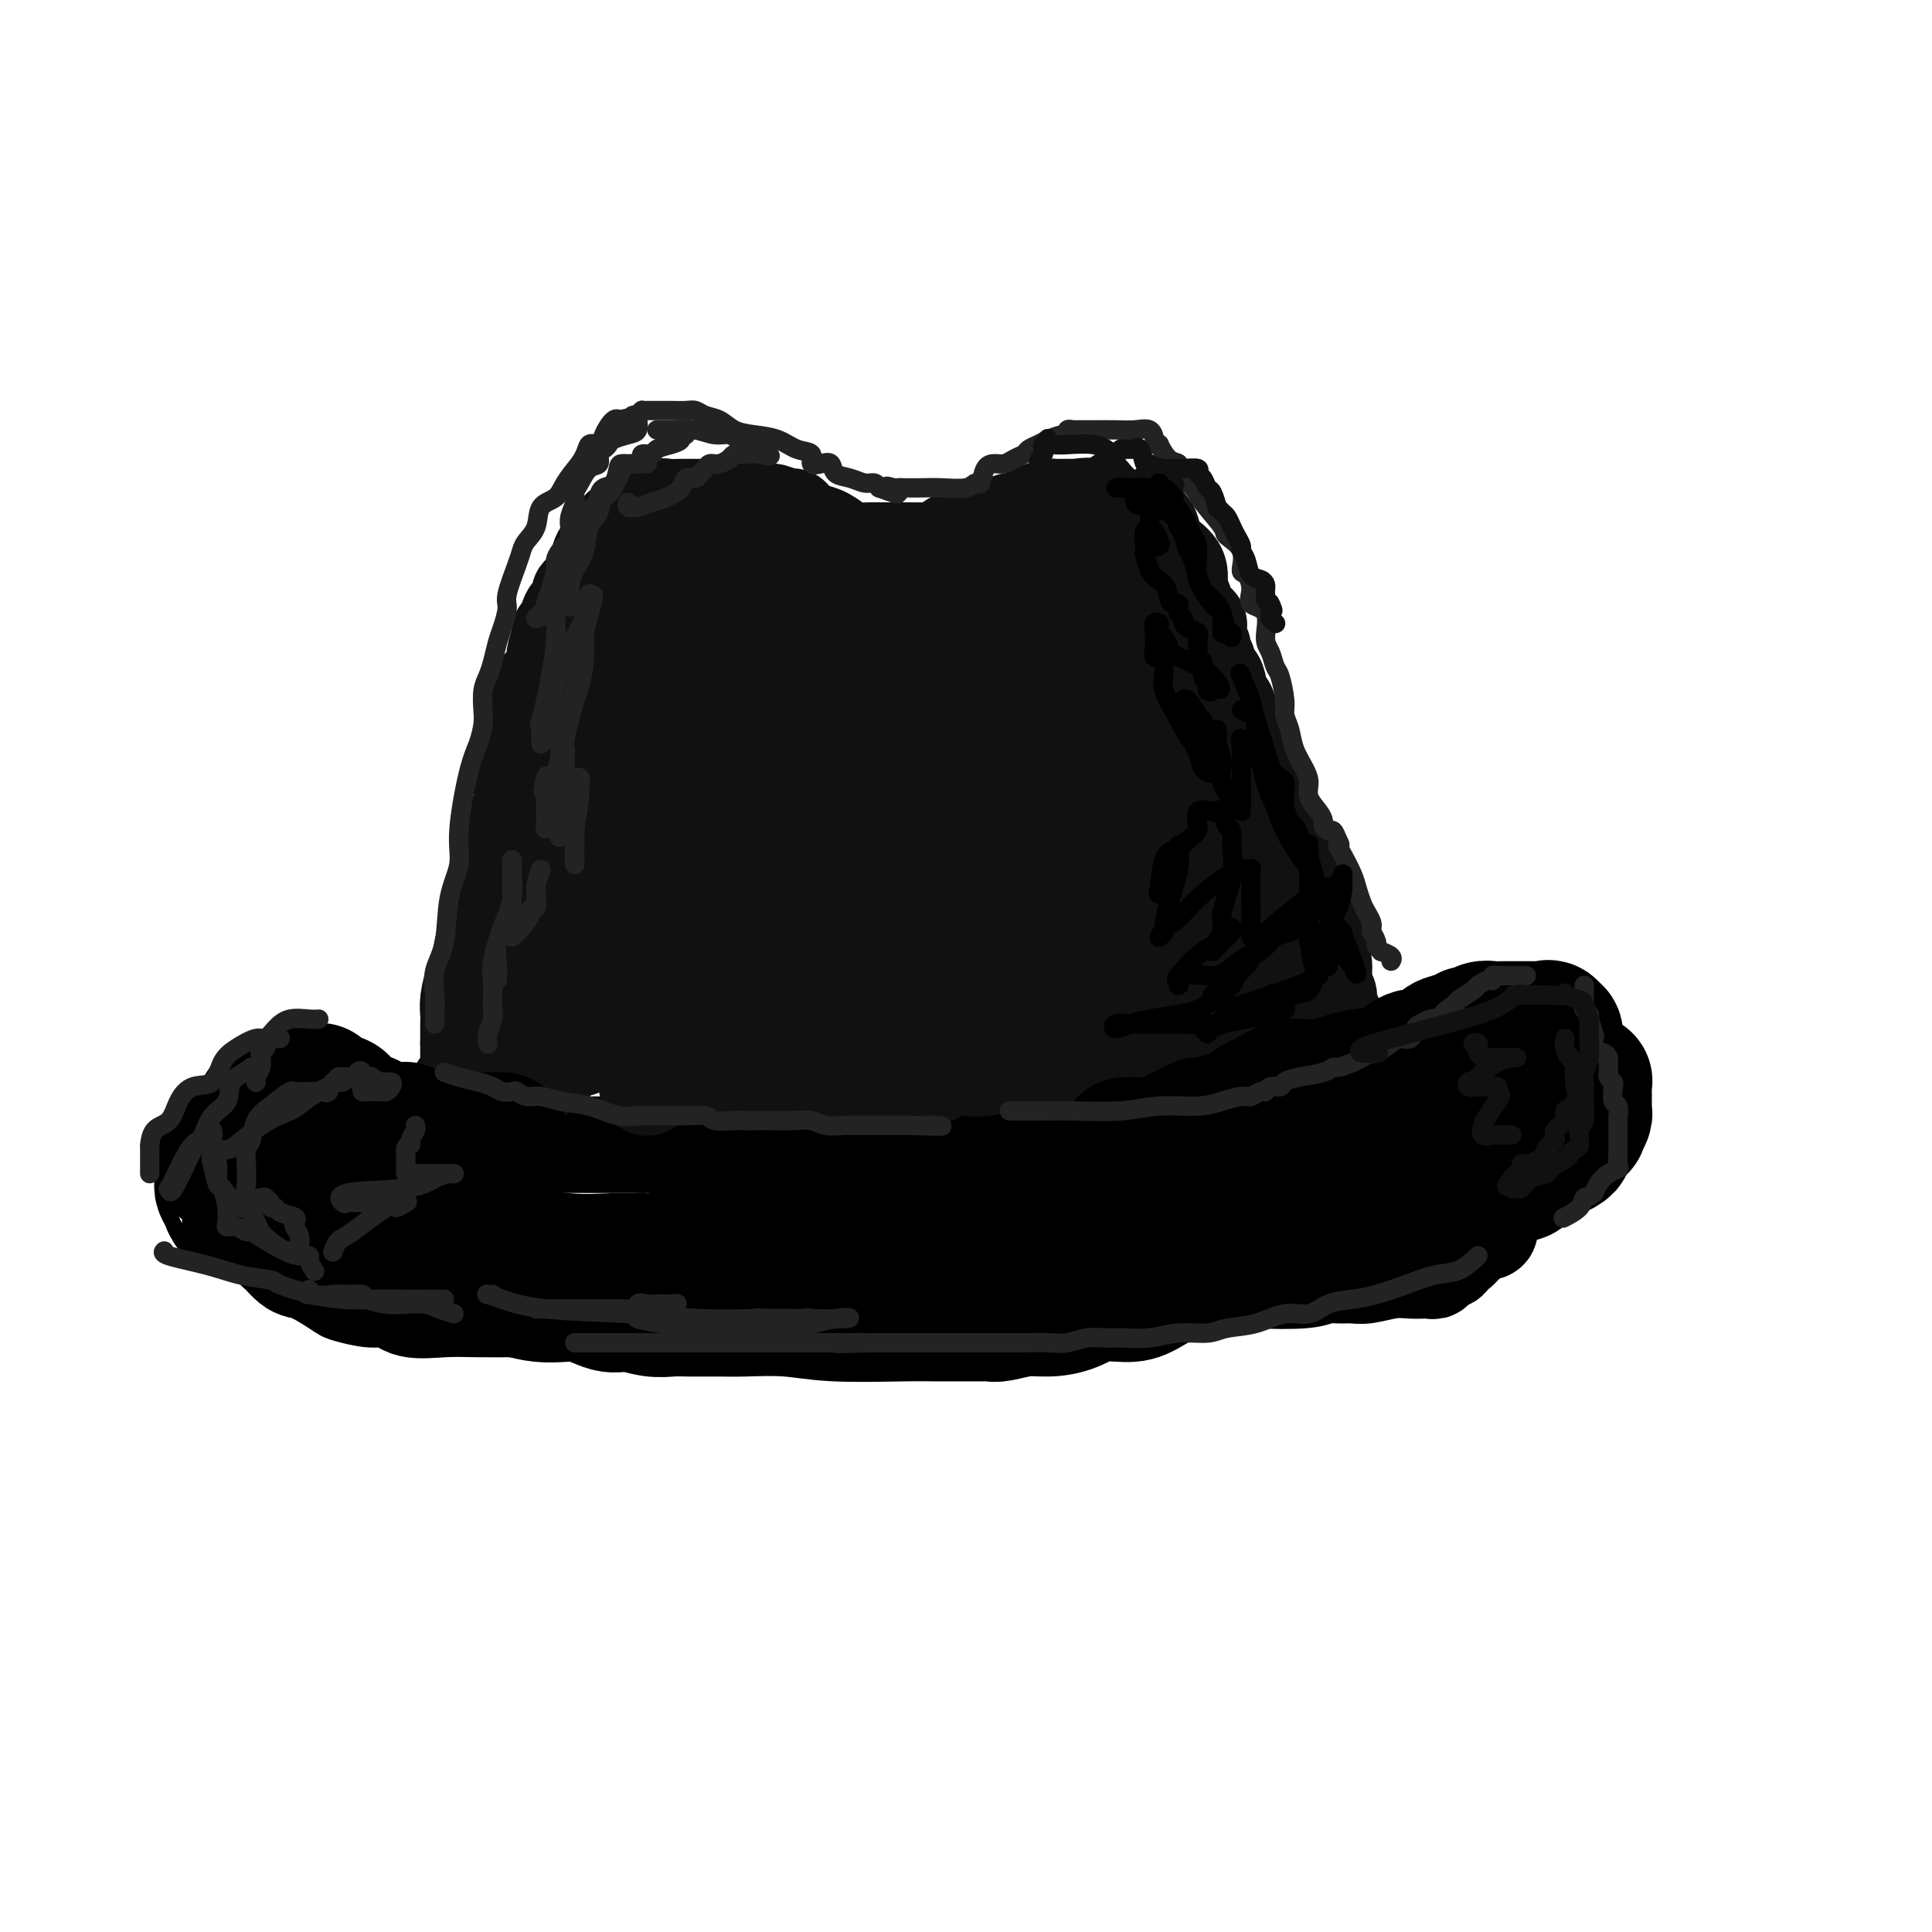 <svg viewBox='0 0 400 400' version='1.1' xmlns='http://www.w3.org/2000/svg' xmlns:xlink='http://www.w3.org/1999/xlink'><g fill='none' stroke='rgb(0,0,0)' stroke-width='20' stroke-linecap='round' stroke-linejoin='round'><path d='M57,247c-0.423,0.725 -0.845,1.450 -1,2c-0.155,0.550 -0.042,0.923 0,1c0.042,0.077 0.011,-0.144 0,0c-0.011,0.144 -0.004,0.653 0,1c0.004,0.347 0.005,0.531 0,1c-0.005,0.469 -0.016,1.221 0,2c0.016,0.779 0.059,1.584 0,2c-0.059,0.416 -0.220,0.444 0,1c0.220,0.556 0.821,1.641 1,2c0.179,0.359 -0.065,-0.008 0,0c0.065,0.008 0.438,0.391 1,1c0.562,0.609 1.313,1.444 2,2c0.687,0.556 1.310,0.833 2,1c0.690,0.167 1.448,0.225 3,1c1.552,0.775 3.900,2.268 5,3c1.100,0.732 0.953,0.704 2,1c1.047,0.296 3.288,0.917 5,1c1.712,0.083 2.896,-0.370 4,0c1.104,0.370 2.127,1.563 4,2c1.873,0.437 4.597,0.117 7,0c2.403,-0.117 4.485,-0.032 7,0c2.515,0.032 5.464,0.009 7,0c1.536,-0.009 1.658,-0.006 4,0c2.342,0.006 6.905,0.016 10,0c3.095,-0.016 4.721,-0.056 7,0c2.279,0.056 5.210,0.208 8,0c2.790,-0.208 5.439,-0.778 8,-1c2.561,-0.222 5.036,-0.098 8,0c2.964,0.098 6.418,0.171 10,0c3.582,-0.171 7.291,-0.585 11,-1'/><path d='M172,269c15.544,-0.305 10.904,-0.068 11,0c0.096,0.068 4.929,-0.035 8,0c3.071,0.035 4.382,0.206 6,0c1.618,-0.206 3.543,-0.791 6,-1c2.457,-0.209 5.445,-0.042 8,0c2.555,0.042 4.677,-0.039 7,0c2.323,0.039 4.847,0.199 7,0c2.153,-0.199 3.935,-0.758 6,-1c2.065,-0.242 4.412,-0.169 7,0c2.588,0.169 5.417,0.434 8,0c2.583,-0.434 4.922,-1.566 7,-2c2.078,-0.434 3.897,-0.169 7,0c3.103,0.169 7.490,0.242 10,0c2.510,-0.242 3.143,-0.801 4,-1c0.857,-0.199 1.937,-0.039 3,0c1.063,0.039 2.110,-0.042 3,0c0.890,0.042 1.625,0.207 3,0c1.375,-0.207 3.392,-0.786 5,-1c1.608,-0.214 2.808,-0.061 4,0c1.192,0.061 2.376,0.032 3,0c0.624,-0.032 0.687,-0.065 1,0c0.313,0.065 0.875,0.230 1,0c0.125,-0.230 -0.188,-0.854 0,-1c0.188,-0.146 0.876,0.187 1,0c0.124,-0.187 -0.315,-0.893 0,-1c0.315,-0.107 1.386,0.386 2,0c0.614,-0.386 0.773,-1.650 1,-2c0.227,-0.350 0.523,0.213 1,0c0.477,-0.213 1.136,-1.204 2,-2c0.864,-0.796 1.932,-1.398 3,-2'/><path d='M307,255c2.099,-1.129 1.347,0.047 1,0c-0.347,-0.047 -0.289,-1.318 0,-2c0.289,-0.682 0.810,-0.775 1,-1c0.190,-0.225 0.048,-0.582 0,-1c-0.048,-0.418 -0.002,-0.898 0,-1c0.002,-0.102 -0.042,0.175 0,0c0.042,-0.175 0.168,-0.803 0,-1c-0.168,-0.197 -0.631,0.038 -1,0c-0.369,-0.038 -0.643,-0.350 -1,-1c-0.357,-0.650 -0.796,-1.638 -1,-2c-0.204,-0.362 -0.173,-0.097 -1,0c-0.827,0.097 -2.511,0.026 -3,0c-0.489,-0.026 0.219,-0.007 0,0c-0.219,0.007 -1.365,0.002 -2,0c-0.635,-0.002 -0.759,-0.000 -1,0c-0.241,0.000 -0.597,-0.000 -1,0c-0.403,0.000 -0.852,0.001 -1,0c-0.148,-0.001 0.004,-0.004 0,0c-0.004,0.004 -0.164,0.016 -1,0c-0.836,-0.016 -2.348,-0.060 -3,0c-0.652,0.060 -0.443,0.222 -1,0c-0.557,-0.222 -1.881,-0.829 -3,-1c-1.119,-0.171 -2.034,0.094 -4,0c-1.966,-0.094 -4.983,-0.547 -8,-1'/><path d='M277,244c-5.889,-0.702 -6.112,-1.456 -7,-2c-0.888,-0.544 -2.442,-0.878 -4,-1c-1.558,-0.122 -3.121,-0.032 -4,0c-0.879,0.032 -1.074,0.005 -2,0c-0.926,-0.005 -2.582,0.013 -3,0c-0.418,-0.013 0.403,-0.056 0,0c-0.403,0.056 -2.031,0.211 -3,0c-0.969,-0.211 -1.278,-0.789 -2,-1c-0.722,-0.211 -1.855,-0.057 -3,0c-1.145,0.057 -2.302,0.015 -3,0c-0.698,-0.015 -0.939,-0.005 -2,0c-1.061,0.005 -2.943,0.003 -6,0c-3.057,-0.003 -7.291,-0.008 -9,0c-1.709,0.008 -0.895,0.030 -3,0c-2.105,-0.030 -7.129,-0.112 -10,0c-2.871,0.112 -3.589,0.419 -5,0c-1.411,-0.419 -3.513,-1.562 -5,-2c-1.487,-0.438 -2.357,-0.170 -4,0c-1.643,0.170 -4.059,0.242 -6,0c-1.941,-0.242 -3.407,-0.797 -5,-1c-1.593,-0.203 -3.313,-0.054 -5,0c-1.687,0.054 -3.342,0.015 -5,0c-1.658,-0.015 -3.320,-0.004 -5,0c-1.680,0.004 -3.380,0.001 -6,0c-2.620,-0.001 -6.162,-0.000 -9,0c-2.838,0.000 -4.972,0.000 -7,0c-2.028,-0.000 -3.949,-0.000 -6,0c-2.051,0.000 -4.230,0.000 -6,0c-1.770,-0.000 -3.130,-0.000 -4,0c-0.870,0.000 -1.248,0.000 -2,0c-0.752,-0.000 -1.876,-0.000 -3,0'/><path d='M133,237c-9.890,-0.001 -5.614,-0.002 -5,0c0.614,0.002 -2.434,0.007 -5,0c-2.566,-0.007 -4.650,-0.026 -7,0c-2.350,0.026 -4.966,0.098 -7,0c-2.034,-0.098 -3.486,-0.366 -7,0c-3.514,0.366 -9.089,1.365 -12,2c-2.911,0.635 -3.159,0.906 -4,1c-0.841,0.094 -2.273,0.012 -3,0c-0.727,-0.012 -0.747,0.047 -1,0c-0.253,-0.047 -0.740,-0.201 -1,0c-0.260,0.201 -0.293,0.758 -1,1c-0.707,0.242 -2.088,0.170 -3,0c-0.912,-0.170 -1.355,-0.436 -2,0c-0.645,0.436 -1.493,1.575 -2,2c-0.507,0.425 -0.674,0.135 -1,0c-0.326,-0.135 -0.812,-0.115 -1,0c-0.188,0.115 -0.079,0.323 0,1c0.079,0.677 0.127,1.821 0,2c-0.127,0.179 -0.429,-0.607 -1,0c-0.571,0.607 -1.413,2.607 -2,4c-0.587,1.393 -0.920,2.177 -1,3c-0.080,0.823 0.094,1.683 0,2c-0.094,0.317 -0.455,0.091 0,0c0.455,-0.091 1.728,-0.045 3,0'/><path d='M70,255c0.469,0.776 0.643,0.216 1,0c0.357,-0.216 0.897,-0.086 3,0c2.103,0.086 5.768,0.129 10,0c4.232,-0.129 9.029,-0.431 15,0c5.971,0.431 13.115,1.593 18,2c4.885,0.407 7.509,0.058 11,0c3.491,-0.058 7.847,0.177 11,0c3.153,-0.177 5.101,-0.764 7,-1c1.899,-0.236 3.749,-0.119 5,0c1.251,0.119 1.902,0.242 4,0c2.098,-0.242 5.644,-0.849 8,-1c2.356,-0.151 3.521,0.156 8,0c4.479,-0.156 12.273,-0.773 18,-1c5.727,-0.227 9.388,-0.065 14,0c4.612,0.065 10.176,0.031 15,0c4.824,-0.031 8.909,-0.061 12,0c3.091,0.061 5.186,0.212 8,0c2.814,-0.212 6.345,-0.787 8,-1c1.655,-0.213 1.434,-0.065 2,0c0.566,0.065 1.920,0.045 3,0c1.080,-0.045 1.885,-0.116 3,0c1.115,0.116 2.540,0.420 4,0c1.460,-0.420 2.955,-1.562 4,-2c1.045,-0.438 1.642,-0.170 4,0c2.358,0.170 6.478,0.243 9,0c2.522,-0.243 3.446,-0.801 4,-1c0.554,-0.199 0.740,-0.040 1,0c0.260,0.040 0.596,-0.041 1,0c0.404,0.041 0.878,0.203 1,0c0.122,-0.203 -0.108,-0.772 0,-1c0.108,-0.228 0.554,-0.114 1,0'/><path d='M283,249c3.953,-0.549 1.336,0.078 1,0c-0.336,-0.078 1.609,-0.862 3,-1c1.391,-0.138 2.230,0.371 4,0c1.770,-0.371 4.473,-1.620 6,-2c1.527,-0.380 1.877,0.111 3,0c1.123,-0.111 3.018,-0.822 4,-1c0.982,-0.178 1.052,0.178 1,0c-0.052,-0.178 -0.224,-0.889 0,-1c0.224,-0.111 0.845,0.378 1,0c0.155,-0.378 -0.157,-1.624 0,-2c0.157,-0.376 0.782,0.116 1,0c0.218,-0.116 0.029,-0.842 0,-1c-0.029,-0.158 0.101,0.251 0,0c-0.101,-0.251 -0.432,-1.162 -1,-2c-0.568,-0.838 -1.374,-1.601 -2,-2c-0.626,-0.399 -1.071,-0.433 -2,-1c-0.929,-0.567 -2.343,-1.669 -3,-2c-0.657,-0.331 -0.558,0.107 -1,0c-0.442,-0.107 -1.427,-0.760 -2,-1c-0.573,-0.240 -0.735,-0.069 -1,0c-0.265,0.069 -0.632,0.034 -1,0'/><path d='M294,233c-2.067,-0.928 -1.234,-0.249 -1,0c0.234,0.249 -0.129,0.067 -1,0c-0.871,-0.067 -2.249,-0.018 -3,0c-0.751,0.018 -0.874,0.005 -1,0c-0.126,-0.005 -0.253,-0.001 -1,0c-0.747,0.001 -2.114,0.000 -3,0c-0.886,-0.000 -1.292,-0.000 -2,0c-0.708,0.000 -1.720,0.000 -3,0c-1.280,-0.000 -2.829,-0.000 -4,0c-1.171,0.000 -1.965,0.000 -3,0c-1.035,-0.000 -2.313,-0.000 -4,0c-1.687,0.000 -3.783,0.000 -6,0c-2.217,-0.000 -4.553,-0.000 -6,0c-1.447,0.000 -2.004,0.000 -3,0c-0.996,-0.000 -2.431,-0.000 -4,0c-1.569,0.000 -3.270,0.000 -5,0c-1.730,-0.000 -3.487,-0.001 -5,0c-1.513,0.001 -2.781,0.005 -4,0c-1.219,-0.005 -2.387,-0.017 -4,0c-1.613,0.017 -3.669,0.065 -5,0c-1.331,-0.065 -1.935,-0.242 -3,0c-1.065,0.242 -2.590,0.902 -4,1c-1.410,0.098 -2.705,-0.366 -4,0c-1.295,0.366 -2.589,1.561 -4,2c-1.411,0.439 -2.938,0.120 -4,0c-1.062,-0.120 -1.658,-0.043 -3,0c-1.342,0.043 -3.432,0.050 -4,0c-0.568,-0.050 0.384,-0.158 -2,0c-2.384,0.158 -8.103,0.581 -12,1c-3.897,0.419 -5.970,0.834 -8,1c-2.030,0.166 -4.015,0.083 -6,0'/><path d='M172,238c-8.570,0.724 -4.496,0.035 -4,0c0.496,-0.035 -2.585,0.583 -4,1c-1.415,0.417 -1.162,0.634 -2,1c-0.838,0.366 -2.766,0.883 -4,1c-1.234,0.117 -1.774,-0.166 -3,0c-1.226,0.166 -3.137,0.781 -4,1c-0.863,0.219 -0.679,0.044 -1,0c-0.321,-0.044 -1.147,0.045 -2,0c-0.853,-0.045 -1.731,-0.222 -2,0c-0.269,0.222 0.072,0.843 0,1c-0.072,0.157 -0.558,-0.150 -1,0c-0.442,0.150 -0.841,0.757 -1,1c-0.159,0.243 -0.080,0.121 0,0'/></g>
<g fill='none' stroke='rgb(17,17,17)' stroke-width='20' stroke-linecap='round' stroke-linejoin='round'><path d='M95,225c0.446,0.075 0.891,0.151 1,0c0.109,-0.151 -0.119,-0.527 0,-1c0.119,-0.473 0.585,-1.043 1,-2c0.415,-0.957 0.778,-2.302 1,-3c0.222,-0.698 0.304,-0.750 1,-2c0.696,-1.250 2.007,-3.699 3,-5c0.993,-1.301 1.667,-1.455 2,-2c0.333,-0.545 0.326,-1.482 1,-3c0.674,-1.518 2.029,-3.616 3,-5c0.971,-1.384 1.557,-2.054 2,-3c0.443,-0.946 0.742,-2.167 1,-3c0.258,-0.833 0.476,-1.277 1,-2c0.524,-0.723 1.354,-1.723 2,-3c0.646,-1.277 1.109,-2.830 2,-4c0.891,-1.170 2.211,-1.958 3,-3c0.789,-1.042 1.049,-2.337 2,-4c0.951,-1.663 2.594,-3.694 3,-5c0.406,-1.306 -0.424,-1.888 0,-3c0.424,-1.112 2.103,-2.753 3,-4c0.897,-1.247 1.013,-2.100 1,-3c-0.013,-0.900 -0.154,-1.846 0,-3c0.154,-1.154 0.605,-2.517 1,-3c0.395,-0.483 0.735,-0.085 1,-1c0.265,-0.915 0.456,-3.141 1,-4c0.544,-0.859 1.441,-0.350 2,-1c0.559,-0.650 0.780,-2.459 1,-4c0.220,-1.541 0.440,-2.813 1,-4c0.560,-1.187 1.459,-2.287 2,-3c0.541,-0.713 0.722,-1.038 1,-2c0.278,-0.962 0.651,-2.561 1,-4c0.349,-1.439 0.675,-2.720 1,-4'/><path d='M140,132c2.929,-6.766 2.253,-2.180 2,-1c-0.253,1.180 -0.083,-1.046 0,-2c0.083,-0.954 0.078,-0.637 0,-1c-0.078,-0.363 -0.228,-1.405 0,-2c0.228,-0.595 0.835,-0.744 1,-1c0.165,-0.256 -0.113,-0.618 0,-1c0.113,-0.382 0.616,-0.782 1,-1c0.384,-0.218 0.650,-0.254 1,-1c0.350,-0.746 0.783,-2.204 1,-3c0.217,-0.796 0.219,-0.931 0,-1c-0.219,-0.069 -0.657,-0.071 0,0c0.657,0.071 2.410,0.215 3,0c0.590,-0.215 0.018,-0.790 0,-1c-0.018,-0.210 0.520,-0.056 1,0c0.480,0.056 0.902,0.015 1,0c0.098,-0.015 -0.130,-0.005 0,0c0.130,0.005 0.616,0.005 1,0c0.384,-0.005 0.665,-0.016 1,0c0.335,0.016 0.725,0.059 1,0c0.275,-0.059 0.434,-0.219 1,0c0.566,0.219 1.537,0.819 2,1c0.463,0.181 0.418,-0.056 1,0c0.582,0.056 1.793,0.403 2,1c0.207,0.597 -0.588,1.442 0,2c0.588,0.558 2.560,0.830 4,1c1.440,0.170 2.349,0.238 3,1c0.651,0.762 1.043,2.218 2,3c0.957,0.782 2.478,0.891 4,1'/><path d='M173,127c3.206,1.544 0.722,0.404 0,0c-0.722,-0.404 0.318,-0.071 1,0c0.682,0.071 1.005,-0.121 1,0c-0.005,0.121 -0.338,0.554 0,1c0.338,0.446 1.347,0.904 2,1c0.653,0.096 0.948,-0.170 1,0c0.052,0.170 -0.140,0.778 0,1c0.140,0.222 0.613,0.059 1,0c0.387,-0.059 0.689,-0.015 1,0c0.311,0.015 0.631,0.001 1,0c0.369,-0.001 0.789,0.011 1,0c0.211,-0.011 0.215,-0.045 1,0c0.785,0.045 2.353,0.170 3,0c0.647,-0.170 0.373,-0.634 1,-1c0.627,-0.366 2.156,-0.632 3,-1c0.844,-0.368 1.002,-0.837 1,-1c-0.002,-0.163 -0.166,-0.018 0,0c0.166,0.018 0.660,-0.089 1,0c0.340,0.089 0.525,0.373 1,0c0.475,-0.373 1.240,-1.405 2,-2c0.760,-0.595 1.513,-0.755 2,-1c0.487,-0.245 0.707,-0.576 1,-1c0.293,-0.424 0.660,-0.940 1,-1c0.340,-0.060 0.652,0.338 1,0c0.348,-0.338 0.733,-1.410 1,-2c0.267,-0.590 0.418,-0.697 1,-1c0.582,-0.303 1.595,-0.801 2,-1c0.405,-0.199 0.203,-0.100 0,0'/><path d='M204,118c2.976,-2.016 1.417,-1.055 1,-1c-0.417,0.055 0.307,-0.797 1,-1c0.693,-0.203 1.355,0.243 2,0c0.645,-0.243 1.272,-1.175 2,-2c0.728,-0.825 1.558,-1.541 2,-2c0.442,-0.459 0.496,-0.659 1,-1c0.504,-0.341 1.459,-0.824 2,-1c0.541,-0.176 0.669,-0.046 1,0c0.331,0.046 0.867,0.009 1,0c0.133,-0.009 -0.136,0.011 0,0c0.136,-0.011 0.679,-0.054 1,0c0.321,0.054 0.422,0.204 1,1c0.578,0.796 1.632,2.239 3,3c1.368,0.761 3.049,0.839 4,1c0.951,0.161 1.171,0.406 2,1c0.829,0.594 2.265,1.538 3,2c0.735,0.462 0.767,0.441 1,1c0.233,0.559 0.665,1.696 1,2c0.335,0.304 0.573,-0.225 1,0c0.427,0.225 1.042,1.205 1,2c-0.042,0.795 -0.742,1.406 0,2c0.742,0.594 2.926,1.170 4,2c1.074,0.830 1.037,1.915 1,3'/><path d='M240,130c2.036,1.864 2.626,0.525 3,1c0.374,0.475 0.533,2.764 1,4c0.467,1.236 1.242,1.418 2,2c0.758,0.582 1.499,1.566 2,3c0.501,1.434 0.761,3.320 1,4c0.239,0.680 0.457,0.153 1,1c0.543,0.847 1.411,3.066 2,4c0.589,0.934 0.900,0.582 1,1c0.100,0.418 -0.013,1.606 0,3c0.013,1.394 0.150,2.993 1,4c0.850,1.007 2.414,1.421 3,2c0.586,0.579 0.195,1.323 0,2c-0.195,0.677 -0.193,1.289 0,2c0.193,0.711 0.576,1.523 1,2c0.424,0.477 0.888,0.619 1,1c0.112,0.381 -0.128,1.002 0,2c0.128,0.998 0.626,2.372 1,3c0.374,0.628 0.625,0.509 1,1c0.375,0.491 0.874,1.592 1,2c0.126,0.408 -0.120,0.124 0,1c0.120,0.876 0.607,2.911 1,4c0.393,1.089 0.691,1.232 1,2c0.309,0.768 0.630,2.160 1,3c0.370,0.840 0.788,1.129 1,2c0.212,0.871 0.217,2.326 0,3c-0.217,0.674 -0.657,0.569 0,1c0.657,0.431 2.411,1.400 3,2c0.589,0.600 0.014,0.831 0,1c-0.014,0.169 0.535,0.276 1,1c0.465,0.724 0.847,2.064 1,3c0.153,0.936 0.076,1.468 0,2'/><path d='M271,199c2.267,6.780 0.933,3.729 1,3c0.067,-0.729 1.535,0.865 2,2c0.465,1.135 -0.073,1.810 0,2c0.073,0.190 0.756,-0.104 1,0c0.244,0.104 0.050,0.605 0,1c-0.050,0.395 0.043,0.683 0,1c-0.043,0.317 -0.221,0.662 0,1c0.221,0.338 0.843,0.669 1,1c0.157,0.331 -0.150,0.662 0,1c0.150,0.338 0.759,0.683 1,1c0.241,0.317 0.116,0.606 0,1c-0.116,0.394 -0.223,0.893 0,1c0.223,0.107 0.777,-0.178 1,0c0.223,0.178 0.116,0.817 0,1c-0.116,0.183 -0.242,-0.092 0,0c0.242,0.092 0.850,0.550 1,1c0.150,0.450 -0.159,0.891 0,1c0.159,0.109 0.785,-0.115 1,0c0.215,0.115 0.019,0.569 0,1c-0.019,0.431 0.137,0.837 0,1c-0.137,0.163 -0.569,0.081 -1,0'/><path d='M279,219c1.094,3.211 -0.172,1.238 -1,0c-0.828,-1.238 -1.217,-1.742 -2,-2c-0.783,-0.258 -1.961,-0.269 -3,-1c-1.039,-0.731 -1.939,-2.180 -3,-3c-1.061,-0.820 -2.282,-1.009 -3,-1c-0.718,0.009 -0.932,0.216 -1,0c-0.068,-0.216 0.011,-0.854 0,-1c-0.011,-0.146 -0.112,0.199 0,0c0.112,-0.199 0.438,-0.944 0,-1c-0.438,-0.056 -1.638,0.575 -2,0c-0.362,-0.575 0.114,-2.357 0,-3c-0.114,-0.643 -0.818,-0.147 -1,-1c-0.182,-0.853 0.158,-3.055 0,-4c-0.158,-0.945 -0.814,-0.631 -1,-1c-0.186,-0.369 0.100,-1.419 0,-2c-0.100,-0.581 -0.585,-0.692 -1,-1c-0.415,-0.308 -0.760,-0.814 -1,-1c-0.240,-0.186 -0.374,-0.051 -1,0c-0.626,0.051 -1.744,0.018 -2,0c-0.256,-0.018 0.352,-0.022 0,0c-0.352,0.022 -1.662,0.069 -2,0c-0.338,-0.069 0.297,-0.255 0,0c-0.297,0.255 -1.526,0.951 -2,1c-0.474,0.049 -0.192,-0.548 -1,0c-0.808,0.548 -2.705,2.241 -4,3c-1.295,0.759 -1.986,0.585 -3,1c-1.014,0.415 -2.350,1.419 -3,2c-0.650,0.581 -0.614,0.737 -1,1c-0.386,0.263 -1.193,0.631 -2,1'/><path d='M239,206c-3.962,1.423 -3.369,0.480 -4,0c-0.631,-0.480 -2.488,-0.496 -4,0c-1.512,0.496 -2.681,1.506 -5,2c-2.319,0.494 -5.790,0.472 -8,1c-2.210,0.528 -3.160,1.606 -5,2c-1.840,0.394 -4.568,0.106 -7,0c-2.432,-0.106 -4.566,-0.028 -7,0c-2.434,0.028 -5.169,0.005 -7,0c-1.831,-0.005 -2.759,0.006 -4,0c-1.241,-0.006 -2.796,-0.030 -5,0c-2.204,0.030 -5.056,0.113 -7,0c-1.944,-0.113 -2.979,-0.423 -4,0c-1.021,0.423 -2.027,1.577 -4,2c-1.973,0.423 -4.912,0.113 -7,0c-2.088,-0.113 -3.326,-0.030 -4,0c-0.674,0.030 -0.784,0.007 -2,0c-1.216,-0.007 -3.537,0.002 -5,0c-1.463,-0.002 -2.066,-0.015 -3,0c-0.934,0.015 -2.199,0.056 -3,0c-0.801,-0.056 -1.139,-0.211 -2,0c-0.861,0.211 -2.244,0.789 -3,1c-0.756,0.211 -0.885,0.057 -2,0c-1.115,-0.057 -3.216,-0.016 -4,0c-0.784,0.016 -0.252,0.008 -1,0c-0.748,-0.008 -2.778,-0.016 -4,0c-1.222,0.016 -1.637,0.056 -2,0c-0.363,-0.056 -0.675,-0.207 -1,0c-0.325,0.207 -0.664,0.774 -1,1c-0.336,0.226 -0.668,0.113 -1,0'/><path d='M123,215c-14.024,0.574 -4.085,0.010 -1,0c3.085,-0.010 -0.683,0.535 -2,1c-1.317,0.465 -0.183,0.849 0,1c0.183,0.151 -0.585,0.068 -1,0c-0.415,-0.068 -0.478,-0.121 -1,0c-0.522,0.121 -1.502,0.414 -2,1c-0.498,0.586 -0.515,1.464 -1,2c-0.485,0.536 -1.440,0.731 -2,1c-0.560,0.269 -0.727,0.612 -1,1c-0.273,0.388 -0.651,0.820 -1,1c-0.349,0.180 -0.667,0.108 -1,0c-0.333,-0.108 -0.679,-0.253 -1,0c-0.321,0.253 -0.617,0.904 -1,1c-0.383,0.096 -0.852,-0.363 -1,0c-0.148,0.363 0.024,1.547 -1,2c-1.024,0.453 -3.243,0.174 -4,0c-0.757,-0.174 -0.051,-0.243 0,0c0.051,0.243 -0.553,0.797 -1,1c-0.447,0.203 -0.736,0.055 -1,0c-0.264,-0.055 -0.504,-0.016 -1,0c-0.496,0.016 -1.248,0.008 -2,0'/><path d='M97,227c-1.392,-0.491 -0.373,-2.220 0,-3c0.373,-0.780 0.100,-0.613 0,-1c-0.100,-0.387 -0.027,-1.329 0,-2c0.027,-0.671 0.007,-1.071 0,-2c-0.007,-0.929 -0.003,-2.386 0,-3c0.003,-0.614 0.004,-0.385 0,-1c-0.004,-0.615 -0.012,-2.076 0,-3c0.012,-0.924 0.045,-1.312 0,-2c-0.045,-0.688 -0.169,-1.675 0,-3c0.169,-1.325 0.632,-2.987 1,-4c0.368,-1.013 0.642,-1.375 1,-2c0.358,-0.625 0.799,-1.512 1,-2c0.201,-0.488 0.162,-0.576 0,-1c-0.162,-0.424 -0.446,-1.184 0,-2c0.446,-0.816 1.621,-1.689 2,-2c0.379,-0.311 -0.039,-0.061 0,-1c0.039,-0.939 0.536,-3.067 1,-4c0.464,-0.933 0.894,-0.671 1,-1c0.106,-0.329 -0.112,-1.247 0,-2c0.112,-0.753 0.552,-1.340 1,-2c0.448,-0.660 0.902,-1.394 1,-2c0.098,-0.606 -0.160,-1.083 0,-2c0.160,-0.917 0.738,-2.275 1,-3c0.262,-0.725 0.206,-0.818 1,-2c0.794,-1.182 2.436,-3.455 3,-4c0.564,-0.545 0.048,0.637 0,0c-0.048,-0.637 0.372,-3.095 1,-5c0.628,-1.905 1.465,-3.259 2,-4c0.535,-0.741 0.767,-0.871 1,-1'/><path d='M115,161c2.460,-7.032 0.109,-3.613 0,-3c-0.109,0.613 2.024,-1.581 3,-3c0.976,-1.419 0.795,-2.062 1,-3c0.205,-0.938 0.795,-2.170 1,-3c0.205,-0.830 0.023,-1.258 0,-2c-0.023,-0.742 0.112,-1.799 1,-3c0.888,-1.201 2.528,-2.546 3,-4c0.472,-1.454 -0.223,-3.018 0,-4c0.223,-0.982 1.365,-1.384 2,-2c0.635,-0.616 0.763,-1.446 1,-2c0.237,-0.554 0.584,-0.830 1,-1c0.416,-0.170 0.900,-0.233 1,-1c0.100,-0.767 -0.184,-2.236 0,-3c0.184,-0.764 0.837,-0.821 1,-1c0.163,-0.179 -0.163,-0.479 0,-1c0.163,-0.521 0.817,-1.263 1,-2c0.183,-0.737 -0.103,-1.470 0,-2c0.103,-0.530 0.594,-0.857 1,-2c0.406,-1.143 0.725,-3.103 1,-4c0.275,-0.897 0.506,-0.731 1,-1c0.494,-0.269 1.250,-0.972 2,-2c0.750,-1.028 1.493,-2.381 2,-3c0.507,-0.619 0.779,-0.506 1,-1c0.221,-0.494 0.392,-1.597 1,-2c0.608,-0.403 1.655,-0.108 2,0c0.345,0.108 -0.011,0.029 0,0c0.011,-0.029 0.387,-0.008 1,0c0.613,0.008 1.461,0.002 2,0c0.539,-0.002 0.770,-0.001 1,0'/><path d='M146,106c0.818,-0.003 -0.136,-0.012 0,0c0.136,0.012 1.360,0.044 2,0c0.640,-0.044 0.694,-0.163 1,0c0.306,0.163 0.865,0.607 1,1c0.135,0.393 -0.152,0.735 0,1c0.152,0.265 0.744,0.453 1,1c0.256,0.547 0.176,1.452 1,2c0.824,0.548 2.552,0.738 3,1c0.448,0.262 -0.384,0.596 0,1c0.384,0.404 1.985,0.877 3,1c1.015,0.123 1.446,-0.104 2,0c0.554,0.104 1.233,0.539 2,1c0.767,0.461 1.624,0.949 2,1c0.376,0.051 0.272,-0.336 1,0c0.728,0.336 2.287,1.395 3,2c0.713,0.605 0.580,0.754 1,1c0.420,0.246 1.393,0.587 2,1c0.607,0.413 0.846,0.899 1,1c0.154,0.101 0.221,-0.183 1,0c0.779,0.183 2.271,0.834 3,1c0.729,0.166 0.696,-0.152 1,0c0.304,0.152 0.946,0.773 2,1c1.054,0.227 2.520,0.061 3,0c0.480,-0.061 -0.026,-0.016 0,0c0.026,0.016 0.584,0.004 1,0c0.416,-0.004 0.690,-0.001 1,0c0.310,0.001 0.655,0.001 1,0'/><path d='M185,123c2.436,0.528 1.526,0.347 1,0c-0.526,-0.347 -0.666,-0.862 0,-1c0.666,-0.138 2.140,0.100 3,0c0.860,-0.100 1.106,-0.539 2,-1c0.894,-0.461 2.437,-0.946 3,-1c0.563,-0.054 0.146,0.322 1,0c0.854,-0.322 2.980,-1.342 4,-2c1.020,-0.658 0.935,-0.952 1,-1c0.065,-0.048 0.281,0.152 1,0c0.719,-0.152 1.940,-0.656 3,-1c1.060,-0.344 1.957,-0.527 3,-1c1.043,-0.473 2.231,-1.236 3,-2c0.769,-0.764 1.119,-1.529 2,-2c0.881,-0.471 2.291,-0.648 3,-1c0.709,-0.352 0.715,-0.878 1,-1c0.285,-0.122 0.850,0.160 1,0c0.150,-0.160 -0.114,-0.761 0,-1c0.114,-0.239 0.608,-0.117 1,0c0.392,0.117 0.682,0.227 1,0c0.318,-0.227 0.662,-0.793 1,-1c0.338,-0.207 0.668,-0.056 1,0c0.332,0.056 0.666,0.016 1,0c0.334,-0.016 0.667,-0.008 1,0'/><path d='M223,107c5.830,-2.928 1.405,-2.249 0,-2c-1.405,0.249 0.209,0.067 1,0c0.791,-0.067 0.759,-0.018 1,0c0.241,0.018 0.756,0.005 1,0c0.244,-0.005 0.216,-0.001 0,0c-0.216,0.001 -0.621,0.000 -1,0c-0.379,-0.000 -0.731,-0.000 -1,0c-0.269,0.000 -0.453,0.000 -1,0c-0.547,-0.000 -1.456,-0.001 -2,0c-0.544,0.001 -0.723,0.003 -1,0c-0.277,-0.003 -0.652,-0.011 -1,0c-0.348,0.011 -0.671,0.041 -1,0c-0.329,-0.041 -0.666,-0.155 -1,0c-0.334,0.155 -0.667,0.577 -1,1'/><path d='M216,106c-1.797,0.110 -1.791,-0.114 -2,0c-0.209,0.114 -0.633,0.565 -1,1c-0.367,0.435 -0.676,0.852 -1,1c-0.324,0.148 -0.665,0.025 -1,0c-0.335,-0.025 -0.666,0.046 -1,0c-0.334,-0.046 -0.671,-0.209 -1,0c-0.329,0.209 -0.650,0.791 -1,1c-0.350,0.209 -0.727,0.046 -1,0c-0.273,-0.046 -0.440,0.025 -1,0c-0.560,-0.025 -1.511,-0.146 -2,0c-0.489,0.146 -0.516,0.559 -1,1c-0.484,0.441 -1.424,0.910 -2,1c-0.576,0.090 -0.788,-0.200 -1,0c-0.212,0.200 -0.425,0.891 -1,1c-0.575,0.109 -1.513,-0.363 -2,0c-0.487,0.363 -0.522,1.561 -1,2c-0.478,0.439 -1.399,0.118 -2,0c-0.601,-0.118 -0.882,-0.031 -2,0c-1.118,0.031 -3.073,0.008 -4,0c-0.927,-0.008 -0.826,-0.002 -1,0c-0.174,0.002 -0.624,0.001 -1,0c-0.376,-0.001 -0.679,-0.000 -1,0c-0.321,0.000 -0.662,-0.000 -1,0c-0.338,0.000 -0.674,0.001 -1,0c-0.326,-0.001 -0.643,-0.002 -1,0c-0.357,0.002 -0.756,0.008 -1,0c-0.244,-0.008 -0.333,-0.030 -1,0c-0.667,0.030 -1.911,0.111 -3,0c-1.089,-0.111 -2.024,-0.415 -3,-1c-0.976,-0.585 -1.993,-1.453 -3,-2c-1.007,-0.547 -2.003,-0.774 -3,-1'/><path d='M168,110c-2.011,-0.780 -2.540,-0.730 -3,-1c-0.460,-0.270 -0.852,-0.861 -1,-1c-0.148,-0.139 -0.051,0.174 0,0c0.051,-0.174 0.056,-0.835 0,-1c-0.056,-0.165 -0.175,0.166 -1,0c-0.825,-0.166 -2.358,-0.829 -3,-1c-0.642,-0.171 -0.392,0.150 -1,0c-0.608,-0.150 -2.072,-0.772 -3,-1c-0.928,-0.228 -1.319,-0.061 -2,0c-0.681,0.061 -1.652,0.016 -2,0c-0.348,-0.016 -0.074,-0.004 -1,0c-0.926,0.004 -3.054,0.002 -4,0c-0.946,-0.002 -0.711,-0.002 -1,0c-0.289,0.002 -1.102,0.005 -2,0c-0.898,-0.005 -1.879,-0.017 -3,0c-1.121,0.017 -2.380,0.064 -3,0c-0.620,-0.064 -0.599,-0.237 -1,0c-0.401,0.237 -1.224,0.886 -2,1c-0.776,0.114 -1.504,-0.306 -2,0c-0.496,0.306 -0.761,1.339 -1,2c-0.239,0.661 -0.454,0.950 -1,1c-0.546,0.050 -1.425,-0.138 -2,0c-0.575,0.138 -0.848,0.604 -1,1c-0.152,0.396 -0.184,0.722 0,1c0.184,0.278 0.585,0.508 0,1c-0.585,0.492 -2.157,1.245 -3,2c-0.843,0.755 -0.958,1.511 -1,2c-0.042,0.489 -0.012,0.711 0,1c0.012,0.289 0.006,0.644 0,1'/><path d='M128,116c-0.219,0.059 -0.439,0.118 -1,0c-0.561,-0.118 -1.465,-0.411 -2,0c-0.535,0.411 -0.702,1.528 -1,2c-0.298,0.472 -0.728,0.299 -1,1c-0.272,0.701 -0.387,2.275 -1,3c-0.613,0.725 -1.723,0.601 -2,1c-0.277,0.399 0.279,1.322 0,2c-0.279,0.678 -1.394,1.111 -2,2c-0.606,0.889 -0.702,2.234 -1,3c-0.298,0.766 -0.799,0.954 -1,1c-0.201,0.046 -0.104,-0.049 0,0c0.104,0.049 0.214,0.243 0,1c-0.214,0.757 -0.751,2.078 -1,3c-0.249,0.922 -0.210,1.445 0,2c0.210,0.555 0.592,1.142 0,2c-0.592,0.858 -2.159,1.988 -3,3c-0.841,1.012 -0.957,1.907 -1,3c-0.043,1.093 -0.015,2.383 0,3c0.015,0.617 0.015,0.559 0,1c-0.015,0.441 -0.047,1.379 0,2c0.047,0.621 0.172,0.924 0,2c-0.172,1.076 -0.642,2.924 -1,4c-0.358,1.076 -0.603,1.381 -1,2c-0.397,0.619 -0.947,1.554 -1,3c-0.053,1.446 0.392,3.404 0,5c-0.392,1.596 -1.621,2.830 -2,4c-0.379,1.170 0.090,2.277 0,3c-0.090,0.723 -0.740,1.064 -1,2c-0.260,0.936 -0.130,2.468 0,4'/><path d='M105,180c-1.343,6.494 -1.201,3.727 -1,3c0.201,-0.727 0.461,0.584 0,2c-0.461,1.416 -1.642,2.937 -2,4c-0.358,1.063 0.107,1.667 0,3c-0.107,1.333 -0.785,3.395 -1,5c-0.215,1.605 0.035,2.752 0,4c-0.035,1.248 -0.353,2.597 -1,4c-0.647,1.403 -1.624,2.859 -2,4c-0.376,1.141 -0.152,1.966 0,3c0.152,1.034 0.233,2.279 0,3c-0.233,0.721 -0.781,0.920 -1,1c-0.219,0.080 -0.110,0.040 0,0'/><path d='M230,108c0.334,0.000 0.668,0.000 1,0c0.332,-0.000 0.663,-0.001 1,0c0.337,0.001 0.681,0.005 1,0c0.319,-0.005 0.614,-0.018 1,0c0.386,0.018 0.863,0.067 1,0c0.137,-0.067 -0.065,-0.249 0,0c0.065,0.249 0.396,0.930 1,1c0.604,0.070 1.480,-0.471 2,0c0.520,0.471 0.685,1.954 1,3c0.315,1.046 0.781,1.655 1,2c0.219,0.345 0.190,0.428 1,1c0.810,0.572 2.459,1.635 3,3c0.541,1.365 -0.027,3.033 0,4c0.027,0.967 0.647,1.231 1,2c0.353,0.769 0.438,2.041 1,3c0.562,0.959 1.600,1.604 2,2c0.400,0.396 0.163,0.541 0,1c-0.163,0.459 -0.251,1.230 0,2c0.251,0.770 0.841,1.537 1,2c0.159,0.463 -0.112,0.622 0,1c0.112,0.378 0.607,0.975 1,2c0.393,1.025 0.683,2.479 1,3c0.317,0.521 0.662,0.109 1,1c0.338,0.891 0.668,3.086 1,4c0.332,0.914 0.666,0.547 1,1c0.334,0.453 0.667,1.727 1,3'/><path d='M255,149c1.809,5.222 0.832,2.777 1,3c0.168,0.223 1.481,3.116 2,5c0.519,1.884 0.243,2.761 1,4c0.757,1.239 2.546,2.839 3,4c0.454,1.161 -0.426,1.882 0,3c0.426,1.118 2.159,2.633 3,4c0.841,1.367 0.789,2.585 1,4c0.211,1.415 0.685,3.026 1,4c0.315,0.974 0.470,1.310 1,2c0.530,0.690 1.433,1.734 2,3c0.567,1.266 0.797,2.753 1,4c0.203,1.247 0.380,2.254 1,4c0.620,1.746 1.683,4.233 2,6c0.317,1.767 -0.111,2.815 0,4c0.111,1.185 0.762,2.507 1,4c0.238,1.493 0.062,3.156 0,4c-0.062,0.844 -0.012,0.867 0,1c0.012,0.133 -0.014,0.375 0,1c0.014,0.625 0.069,1.631 0,2c-0.069,0.369 -0.263,0.099 0,0c0.263,-0.099 0.982,-0.026 1,0c0.018,0.026 -0.665,0.007 -1,0c-0.335,-0.007 -0.321,-0.002 -1,0c-0.679,0.002 -2.051,0.001 -3,0c-0.949,-0.001 -1.474,-0.000 -2,0'/><path d='M269,215c-1.622,0.000 -2.677,-0.000 -4,0c-1.323,0.000 -2.913,0.000 -4,0c-1.087,-0.000 -1.669,-0.000 -3,0c-1.331,0.000 -3.410,0.000 -5,0c-1.590,-0.000 -2.689,-0.000 -4,0c-1.311,0.000 -2.833,0.000 -4,0c-1.167,-0.000 -1.979,-0.000 -3,0c-1.021,0.000 -2.251,0.000 -4,0c-1.749,-0.000 -4.016,-0.000 -6,0c-1.984,0.000 -3.685,0.000 -5,0c-1.315,-0.000 -2.244,-0.000 -4,0c-1.756,0.000 -4.340,0.000 -6,0c-1.660,-0.000 -2.396,-0.000 -4,0c-1.604,0.000 -4.077,0.000 -5,0c-0.923,-0.000 -0.298,-0.000 -1,0c-0.702,0.000 -2.733,0.000 -4,0c-1.267,-0.000 -1.771,-0.000 -2,0c-0.229,0.000 -0.181,0.000 -2,0c-1.819,-0.000 -5.503,-0.000 -8,0c-2.497,0.000 -3.807,0.000 -6,0c-2.193,-0.000 -5.271,-0.001 -8,0c-2.729,0.001 -5.111,0.004 -7,0c-1.889,-0.004 -3.284,-0.015 -5,0c-1.716,0.015 -3.751,0.057 -5,0c-1.249,-0.057 -1.710,-0.211 -2,0c-0.290,0.211 -0.408,0.789 -1,1c-0.592,0.211 -1.660,0.057 -2,0c-0.340,-0.057 0.046,-0.016 0,0c-0.046,0.016 -0.523,0.008 -1,0'/><path d='M154,216c-18.424,0.154 -6.985,0.041 -3,0c3.985,-0.041 0.516,-0.008 -2,0c-2.516,0.008 -4.079,-0.010 -5,0c-0.921,0.010 -1.198,0.046 -2,0c-0.802,-0.046 -2.128,-0.175 -3,0c-0.872,0.175 -1.292,0.653 -2,1c-0.708,0.347 -1.706,0.563 -2,1c-0.294,0.437 0.117,1.097 0,2c-0.117,0.903 -0.762,2.051 -1,3c-0.238,0.949 -0.068,1.700 0,2c0.068,0.300 0.034,0.150 0,0'/></g>
<g fill='none' stroke='rgb(17,17,17)' stroke-width='28' stroke-linecap='round' stroke-linejoin='round'><path d='M156,132c-0.115,0.744 -0.230,1.488 -1,3c-0.770,1.512 -2.195,3.791 -3,6c-0.805,2.209 -0.989,4.348 -2,6c-1.011,1.652 -2.848,2.816 -4,5c-1.152,2.184 -1.620,5.387 -2,8c-0.380,2.613 -0.673,4.634 -2,7c-1.327,2.366 -3.690,5.076 -5,8c-1.310,2.924 -1.569,6.063 -2,9c-0.431,2.937 -1.034,5.671 -2,9c-0.966,3.329 -2.295,7.251 -3,9c-0.705,1.749 -0.785,1.325 -1,1c-0.215,-0.325 -0.566,-0.550 0,-1c0.566,-0.450 2.048,-1.125 3,-2c0.952,-0.875 1.374,-1.949 3,-4c1.626,-2.051 4.457,-5.077 7,-7c2.543,-1.923 4.799,-2.741 7,-5c2.201,-2.259 4.349,-5.959 7,-9c2.651,-3.041 5.807,-5.424 8,-8c2.193,-2.576 3.424,-5.345 5,-9c1.576,-3.655 3.497,-8.195 5,-11c1.503,-2.805 2.588,-3.876 3,-5c0.412,-1.124 0.149,-2.303 0,-3c-0.149,-0.697 -0.186,-0.914 0,-1c0.186,-0.086 0.593,-0.043 1,0'/><path d='M178,138c2.151,-4.727 0.527,-2.045 0,-1c-0.527,1.045 0.041,0.454 1,0c0.959,-0.454 2.310,-0.772 3,-1c0.690,-0.228 0.721,-0.365 1,-1c0.279,-0.635 0.806,-1.768 1,-2c0.194,-0.232 0.053,0.437 0,1c-0.053,0.563 -0.019,1.019 0,2c0.019,0.981 0.023,2.487 0,4c-0.023,1.513 -0.071,3.033 0,5c0.071,1.967 0.263,4.382 0,7c-0.263,2.618 -0.980,5.440 -2,9c-1.020,3.560 -2.344,7.859 -4,12c-1.656,4.141 -3.646,8.125 -5,11c-1.354,2.875 -2.074,4.640 -3,7c-0.926,2.360 -2.059,5.316 -3,7c-0.941,1.684 -1.689,2.098 -2,2c-0.311,-0.098 -0.185,-0.706 0,-1c0.185,-0.294 0.428,-0.274 1,-2c0.572,-1.726 1.471,-5.199 3,-8c1.529,-2.801 3.686,-4.929 5,-7c1.314,-2.071 1.784,-4.085 3,-6c1.216,-1.915 3.179,-3.731 5,-6c1.821,-2.269 3.502,-4.992 5,-8c1.498,-3.008 2.814,-6.301 5,-9c2.186,-2.699 5.242,-4.804 7,-7c1.758,-2.196 2.216,-4.485 3,-6c0.784,-1.515 1.892,-2.258 3,-3'/><path d='M205,137c5.194,-7.101 4.179,-5.353 4,-5c-0.179,0.353 0.478,-0.689 1,-1c0.522,-0.311 0.910,0.109 1,0c0.090,-0.109 -0.117,-0.747 0,-1c0.117,-0.253 0.560,-0.120 1,0c0.440,0.120 0.879,0.229 1,0c0.121,-0.229 -0.076,-0.795 0,-1c0.076,-0.205 0.424,-0.048 1,0c0.576,0.048 1.381,-0.012 2,0c0.619,0.012 1.053,0.098 1,0c-0.053,-0.098 -0.592,-0.378 1,0c1.592,0.378 5.316,1.416 7,2c1.684,0.584 1.329,0.713 2,1c0.671,0.287 2.367,0.730 4,1c1.633,0.270 3.201,0.366 4,1c0.799,0.634 0.828,1.805 1,3c0.172,1.195 0.487,2.415 1,4c0.513,1.585 1.224,3.534 2,6c0.776,2.466 1.619,5.447 2,7c0.381,1.553 0.302,1.677 1,3c0.698,1.323 2.172,3.845 3,5c0.828,1.155 1.009,0.941 1,1c-0.009,0.059 -0.210,0.389 0,1c0.210,0.611 0.829,1.504 1,2c0.171,0.496 -0.108,0.595 0,1c0.108,0.405 0.602,1.116 1,2c0.398,0.884 0.699,1.942 1,3'/><path d='M249,172c2.182,6.247 0.637,2.864 0,2c-0.637,-0.864 -0.366,0.792 0,2c0.366,1.208 0.827,1.969 1,3c0.173,1.031 0.057,2.333 0,3c-0.057,0.667 -0.056,0.701 0,1c0.056,0.299 0.165,0.865 0,1c-0.165,0.135 -0.605,-0.160 -1,0c-0.395,0.160 -0.743,0.775 -1,1c-0.257,0.225 -0.421,0.060 -1,0c-0.579,-0.060 -1.573,-0.016 -2,0c-0.427,0.016 -0.288,0.005 -1,0c-0.712,-0.005 -2.275,-0.005 -3,0c-0.725,0.005 -0.611,0.016 -2,0c-1.389,-0.016 -4.282,-0.060 -6,0c-1.718,0.060 -2.260,0.224 -4,1c-1.740,0.776 -4.679,2.166 -6,3c-1.321,0.834 -1.026,1.113 -1,1c0.026,-0.113 -0.218,-0.619 -1,0c-0.782,0.619 -2.100,2.362 -3,3c-0.900,0.638 -1.380,0.171 -2,0c-0.620,-0.171 -1.378,-0.046 -2,0c-0.622,0.046 -1.106,0.011 -1,0c0.106,-0.011 0.803,-0.000 0,0c-0.803,0.000 -3.104,-0.010 -4,0c-0.896,0.010 -0.386,0.040 -1,0c-0.614,-0.040 -2.353,-0.151 -4,0c-1.647,0.151 -3.204,0.565 -4,1c-0.796,0.435 -0.832,0.890 -1,1c-0.168,0.110 -0.468,-0.124 -1,0c-0.532,0.124 -1.295,0.607 -2,1c-0.705,0.393 -1.353,0.697 -2,1'/><path d='M194,197c-4.057,1.093 -2.201,1.827 -2,2c0.201,0.173 -1.253,-0.213 -2,0c-0.747,0.213 -0.786,1.026 -1,0c-0.214,-1.026 -0.602,-3.891 0,-6c0.602,-2.109 2.194,-3.464 3,-5c0.806,-1.536 0.827,-3.254 3,-6c2.173,-2.746 6.497,-6.519 10,-9c3.503,-2.481 6.184,-3.669 8,-5c1.816,-1.331 2.766,-2.805 4,-4c1.234,-1.195 2.754,-2.113 4,-3c1.246,-0.887 2.220,-1.745 3,-3c0.780,-1.255 1.366,-2.908 2,-4c0.634,-1.092 1.315,-1.624 3,-3c1.685,-1.376 4.373,-3.598 6,-5c1.627,-1.402 2.193,-1.986 3,-3c0.807,-1.014 1.855,-2.459 2,-3c0.145,-0.541 -0.614,-0.179 -1,0c-0.386,0.179 -0.400,0.174 -1,1c-0.600,0.826 -1.788,2.484 -3,4c-1.212,1.516 -2.450,2.892 -4,4c-1.550,1.108 -3.414,1.950 -5,4c-1.586,2.050 -2.893,5.309 -5,8c-2.107,2.691 -5.012,4.815 -7,7c-1.988,2.185 -3.059,4.431 -5,7c-1.941,2.569 -4.753,5.461 -7,8c-2.247,2.539 -3.928,4.725 -5,6c-1.072,1.275 -1.536,1.637 -2,2'/><path d='M195,191c-7.371,8.250 -3.299,3.375 -2,2c1.299,-1.375 -0.177,0.750 -1,2c-0.823,1.250 -0.995,1.626 -1,2c-0.005,0.374 0.156,0.745 0,1c-0.156,0.255 -0.630,0.394 -1,1c-0.370,0.606 -0.635,1.679 -1,2c-0.365,0.321 -0.829,-0.110 -1,0c-0.171,0.110 -0.050,0.762 -1,1c-0.950,0.238 -2.973,0.064 -5,0c-2.027,-0.064 -4.060,-0.017 -6,0c-1.940,0.017 -3.787,0.005 -6,0c-2.213,-0.005 -4.792,-0.002 -7,0c-2.208,0.002 -4.043,0.003 -5,0c-0.957,-0.003 -1.035,-0.011 -1,0c0.035,0.011 0.181,0.041 0,0c-0.181,-0.041 -0.691,-0.155 -1,0c-0.309,0.155 -0.419,0.577 -1,0c-0.581,-0.577 -1.634,-2.154 -3,-3c-1.366,-0.846 -3.045,-0.962 -4,-1c-0.955,-0.038 -1.187,0.000 -2,0c-0.813,-0.000 -2.207,-0.039 -3,0c-0.793,0.039 -0.986,0.155 -1,0c-0.014,-0.155 0.150,-0.580 0,0c-0.150,0.580 -0.614,2.166 -1,3c-0.386,0.834 -0.693,0.917 -1,1'/><path d='M140,202c-0.870,0.975 -1.543,1.412 -2,2c-0.457,0.588 -0.696,1.328 -1,2c-0.304,0.672 -0.674,1.275 -1,2c-0.326,0.725 -0.610,1.570 -1,2c-0.390,0.430 -0.886,0.445 -1,1c-0.114,0.555 0.155,1.649 0,2c-0.155,0.351 -0.734,-0.043 -1,0c-0.266,0.043 -0.218,0.522 0,1c0.218,0.478 0.606,0.955 1,1c0.394,0.045 0.793,-0.342 2,0c1.207,0.342 3.220,1.412 5,2c1.780,0.588 3.325,0.693 6,1c2.675,0.307 6.478,0.814 10,1c3.522,0.186 6.762,0.049 10,0c3.238,-0.049 6.474,-0.011 9,0c2.526,0.011 4.340,-0.004 6,0c1.660,0.004 3.164,0.029 4,0c0.836,-0.029 1.002,-0.112 2,0c0.998,0.112 2.828,0.418 4,0c1.172,-0.418 1.687,-1.561 3,-2c1.313,-0.439 3.425,-0.173 5,0c1.575,0.173 2.615,0.255 4,0c1.385,-0.255 3.116,-0.845 5,-1c1.884,-0.155 3.922,0.127 6,0c2.078,-0.127 4.195,-0.661 6,-1c1.805,-0.339 3.298,-0.483 5,-1c1.702,-0.517 3.612,-1.409 5,-2c1.388,-0.591 2.254,-0.883 3,-1c0.746,-0.117 1.373,-0.058 2,0'/><path d='M236,211c7.150,-1.291 3.026,-0.518 2,-1c-1.026,-0.482 1.046,-2.218 2,-3c0.954,-0.782 0.792,-0.611 1,-1c0.208,-0.389 0.787,-1.339 1,-2c0.213,-0.661 0.059,-1.033 0,-2c-0.059,-0.967 -0.022,-2.531 0,-4c0.022,-1.469 0.028,-2.845 0,-4c-0.028,-1.155 -0.091,-2.090 0,-3c0.091,-0.910 0.337,-1.794 0,-3c-0.337,-1.206 -1.256,-2.734 -2,-4c-0.744,-1.266 -1.314,-2.269 -2,-3c-0.686,-0.731 -1.488,-1.189 -2,-2c-0.512,-0.811 -0.733,-1.976 -1,-3c-0.267,-1.024 -0.578,-1.906 -1,-3c-0.422,-1.094 -0.954,-2.398 -1,-3c-0.046,-0.602 0.394,-0.501 0,-1c-0.394,-0.499 -1.621,-1.598 -2,-2c-0.379,-0.402 0.090,-0.108 0,0c-0.090,0.108 -0.740,0.031 -1,0c-0.260,-0.031 -0.130,-0.015 0,0'/></g>
<g fill='none' stroke='rgb(0,0,0)' stroke-width='28' stroke-linecap='round' stroke-linejoin='round'><path d='M104,236c-0.772,-0.000 -1.545,-0.000 -2,0c-0.455,0.000 -0.594,0.000 -1,0c-0.406,-0.000 -1.079,-0.000 -2,0c-0.921,0.000 -2.091,0.000 -3,0c-0.909,-0.000 -1.556,-0.000 -2,0c-0.444,0.000 -0.683,0.000 -1,0c-0.317,-0.000 -0.710,-0.001 -1,0c-0.290,0.001 -0.475,0.002 -1,0c-0.525,-0.002 -1.388,-0.008 -2,0c-0.612,0.008 -0.972,0.031 -1,0c-0.028,-0.031 0.276,-0.116 0,0c-0.276,0.116 -1.134,0.433 -2,0c-0.866,-0.433 -1.741,-1.618 -2,-2c-0.259,-0.382 0.099,0.037 -1,0c-1.099,-0.037 -3.656,-0.531 -5,-1c-1.344,-0.469 -1.474,-0.913 -2,-1c-0.526,-0.087 -1.447,0.184 -2,0c-0.553,-0.184 -0.739,-0.824 -1,-1c-0.261,-0.176 -0.599,0.111 -1,0c-0.401,-0.111 -0.867,-0.619 -1,-1c-0.133,-0.381 0.066,-0.636 0,-1c-0.066,-0.364 -0.396,-0.837 -1,-1c-0.604,-0.163 -1.482,-0.016 -2,0c-0.518,0.016 -0.678,-0.101 -1,0c-0.322,0.101 -0.808,0.419 -1,0c-0.192,-0.419 -0.090,-1.574 0,-2c0.090,-0.426 0.169,-0.122 0,0c-0.169,0.122 -0.584,0.061 -1,0'/><path d='M65,226c-3.443,-1.530 -1.551,-0.354 -1,0c0.551,0.354 -0.239,-0.115 -1,0c-0.761,0.115 -1.495,0.815 -2,1c-0.505,0.185 -0.783,-0.144 -1,0c-0.217,0.144 -0.372,0.762 -1,1c-0.628,0.238 -1.729,0.098 -2,0c-0.271,-0.098 0.288,-0.153 0,0c-0.288,0.153 -1.423,0.513 -2,1c-0.577,0.487 -0.597,1.100 -1,2c-0.403,0.900 -1.190,2.085 -2,3c-0.810,0.915 -1.643,1.559 -2,2c-0.357,0.441 -0.239,0.678 -1,1c-0.761,0.322 -2.400,0.729 -3,1c-0.600,0.271 -0.161,0.405 0,1c0.161,0.595 0.043,1.651 0,2c-0.043,0.349 -0.012,-0.009 0,0c0.012,0.009 0.006,0.386 0,1c-0.006,0.614 -0.013,1.465 0,2c0.013,0.535 0.046,0.754 0,1c-0.046,0.246 -0.171,0.518 0,1c0.171,0.482 0.637,1.175 1,2c0.363,0.825 0.625,1.782 1,2c0.375,0.218 0.865,-0.304 2,0c1.135,0.304 2.914,1.432 4,2c1.086,0.568 1.480,0.576 3,1c1.520,0.424 4.167,1.266 6,2c1.833,0.734 2.852,1.362 4,2c1.148,0.638 2.424,1.287 4,2c1.576,0.713 3.450,1.489 5,2c1.550,0.511 2.775,0.755 4,1'/><path d='M80,262c5.722,2.290 3.529,1.014 4,1c0.471,-0.014 3.608,1.234 6,2c2.392,0.766 4.040,1.050 6,1c1.960,-0.050 4.231,-0.435 7,0c2.769,0.435 6.036,1.690 9,2c2.964,0.310 5.626,-0.323 8,0c2.374,0.323 4.460,1.603 6,2c1.540,0.397 2.533,-0.090 4,0c1.467,0.090 3.406,0.756 5,1c1.594,0.244 2.843,0.064 4,0c1.157,-0.064 2.223,-0.013 4,0c1.777,0.013 4.266,-0.010 6,0c1.734,0.010 2.711,0.055 5,0c2.289,-0.055 5.888,-0.211 9,0c3.112,0.211 5.737,0.789 10,1c4.263,0.211 10.164,0.056 14,0c3.836,-0.056 5.606,-0.014 7,0c1.394,0.014 2.413,-0.000 4,0c1.587,0.000 3.743,0.015 5,0c1.257,-0.015 1.616,-0.058 2,0c0.384,0.058 0.792,0.218 2,0c1.208,-0.218 3.215,-0.815 5,-1c1.785,-0.185 3.347,0.040 5,0c1.653,-0.040 3.398,-0.347 5,-1c1.602,-0.653 3.060,-1.654 5,-2c1.940,-0.346 4.360,-0.039 6,0c1.640,0.039 2.500,-0.191 4,-1c1.500,-0.809 3.639,-2.196 5,-3c1.361,-0.804 1.943,-1.024 3,-1c1.057,0.024 2.588,0.293 4,0c1.412,-0.293 2.706,-1.146 4,-2'/><path d='M253,261c7.450,-1.865 3.074,-1.028 2,-1c-1.074,0.028 1.154,-0.753 3,-1c1.846,-0.247 3.309,0.039 4,0c0.691,-0.039 0.608,-0.402 1,-1c0.392,-0.598 1.258,-1.431 2,-2c0.742,-0.569 1.360,-0.873 2,-1c0.640,-0.127 1.302,-0.075 2,0c0.698,0.075 1.432,0.174 3,0c1.568,-0.174 3.971,-0.620 5,-1c1.029,-0.380 0.686,-0.693 1,-1c0.314,-0.307 1.285,-0.607 2,-1c0.715,-0.393 1.173,-0.880 2,-1c0.827,-0.120 2.022,0.127 3,0c0.978,-0.127 1.737,-0.626 2,-1c0.263,-0.374 0.028,-0.621 1,-1c0.972,-0.379 3.150,-0.890 4,-1c0.850,-0.110 0.372,0.181 1,0c0.628,-0.181 2.361,-0.833 4,-1c1.639,-0.167 3.185,0.151 4,0c0.815,-0.151 0.899,-0.771 1,-1c0.101,-0.229 0.220,-0.068 1,0c0.780,0.068 2.220,0.042 3,0c0.780,-0.042 0.900,-0.100 1,0c0.100,0.100 0.180,0.359 1,0c0.820,-0.359 2.380,-1.336 3,-2c0.620,-0.664 0.299,-1.014 1,-1c0.701,0.014 2.426,0.393 3,0c0.574,-0.393 -0.001,-1.559 0,-2c0.001,-0.441 0.577,-0.157 1,0c0.423,0.157 0.692,0.188 1,0c0.308,-0.188 0.654,-0.594 1,-1'/><path d='M318,240c10.621,-3.957 4.673,-3.351 3,-3c-1.673,0.351 0.929,0.447 2,0c1.071,-0.447 0.612,-1.439 1,-2c0.388,-0.561 1.624,-0.693 2,-1c0.376,-0.307 -0.110,-0.789 0,-1c0.110,-0.211 0.814,-0.150 1,0c0.186,0.150 -0.146,0.390 0,0c0.146,-0.390 0.771,-1.410 1,-2c0.229,-0.590 0.061,-0.750 0,-1c-0.061,-0.250 -0.016,-0.591 0,-1c0.016,-0.409 0.004,-0.888 0,-1c-0.004,-0.112 0.000,0.141 0,0c-0.000,-0.141 -0.004,-0.678 0,-1c0.004,-0.322 0.017,-0.429 0,-1c-0.017,-0.571 -0.064,-1.607 0,-2c0.064,-0.393 0.237,-0.143 0,0c-0.237,0.143 -0.886,0.180 -1,0c-0.114,-0.180 0.305,-0.577 0,-1c-0.305,-0.423 -1.335,-0.872 -2,-1c-0.665,-0.128 -0.967,0.064 -1,0c-0.033,-0.064 0.201,-0.385 0,-1c-0.201,-0.615 -0.839,-1.523 -1,-2c-0.161,-0.477 0.154,-0.524 0,-1c-0.154,-0.476 -0.776,-1.382 -1,-2c-0.224,-0.618 -0.050,-0.949 0,-1c0.050,-0.051 -0.025,0.179 0,0c0.025,-0.179 0.150,-0.765 0,-1c-0.150,-0.235 -0.575,-0.117 -1,0'/><path d='M321,214c-1.051,-1.774 -0.179,-1.207 0,-1c0.179,0.207 -0.334,0.056 -1,0c-0.666,-0.056 -1.484,-0.015 -2,0c-0.516,0.015 -0.729,0.004 -1,0c-0.271,-0.004 -0.602,-0.001 -1,0c-0.398,0.001 -0.865,0.000 -1,0c-0.135,-0.000 0.063,0.000 0,0c-0.063,-0.000 -0.387,-0.001 -1,0c-0.613,0.001 -1.516,0.004 -2,0c-0.484,-0.004 -0.549,-0.016 -1,0c-0.451,0.016 -1.289,0.060 -2,0c-0.711,-0.060 -1.297,-0.224 -2,0c-0.703,0.224 -1.524,0.837 -2,1c-0.476,0.163 -0.607,-0.124 -1,0c-0.393,0.124 -1.047,0.657 -2,1c-0.953,0.343 -2.203,0.495 -3,1c-0.797,0.505 -1.140,1.363 -2,2c-0.860,0.637 -2.236,1.054 -3,1c-0.764,-0.054 -0.917,-0.578 -2,0c-1.083,0.578 -3.095,2.259 -5,3c-1.905,0.741 -3.704,0.541 -6,1c-2.296,0.459 -5.091,1.576 -7,2c-1.909,0.424 -2.932,0.156 -4,0c-1.068,-0.156 -2.182,-0.201 -3,0c-0.818,0.201 -1.340,0.649 -2,1c-0.660,0.351 -1.458,0.606 -2,1c-0.542,0.394 -0.828,0.929 -1,1c-0.172,0.071 -0.232,-0.321 -1,0c-0.768,0.321 -2.245,1.356 -3,2c-0.755,0.644 -0.787,0.898 -1,1c-0.213,0.102 -0.606,0.051 -1,0'/><path d='M256,231c-7.765,2.852 -2.679,1.482 -1,1c1.679,-0.482 -0.051,-0.078 -1,0c-0.949,0.078 -1.119,-0.171 -1,0c0.119,0.171 0.526,0.763 0,1c-0.526,0.237 -1.987,0.120 -3,0c-1.013,-0.120 -1.580,-0.245 -2,0c-0.420,0.245 -0.693,0.858 -1,1c-0.307,0.142 -0.648,-0.186 -1,0c-0.352,0.186 -0.717,0.887 -1,1c-0.283,0.113 -0.485,-0.362 -1,0c-0.515,0.362 -1.342,1.561 -2,2c-0.658,0.439 -1.147,0.118 -2,0c-0.853,-0.118 -2.071,-0.032 -3,0c-0.929,0.032 -1.569,0.008 -2,0c-0.431,-0.008 -0.655,-0.002 -1,0c-0.345,0.002 -0.813,0.001 -1,0c-0.187,-0.001 -0.094,-0.000 0,0'/></g>
<g fill='none' stroke='rgb(35,35,35)' stroke-width='4' stroke-linecap='round' stroke-linejoin='round'><path d='M92,222c0.894,0.332 1.787,0.664 3,1c1.213,0.336 2.744,0.678 4,1c1.256,0.322 2.237,0.626 3,1c0.763,0.374 1.309,0.817 2,1c0.691,0.183 1.526,0.105 2,0c0.474,-0.105 0.586,-0.237 1,0c0.414,0.237 1.131,0.841 2,1c0.869,0.159 1.889,-0.129 3,0c1.111,0.129 2.313,0.676 4,1c1.687,0.324 3.860,0.427 6,1c2.140,0.573 4.246,1.618 6,2c1.754,0.382 3.156,0.102 4,0c0.844,-0.102 1.130,-0.027 2,0c0.870,0.027 2.324,0.006 3,0c0.676,-0.006 0.574,0.002 1,0c0.426,-0.002 1.382,-0.015 2,0c0.618,0.015 0.900,0.056 2,0c1.100,-0.056 3.017,-0.211 4,0c0.983,0.211 1.032,0.789 2,1c0.968,0.211 2.856,0.057 4,0c1.144,-0.057 1.545,-0.016 2,0c0.455,0.016 0.963,0.008 2,0c1.037,-0.008 2.603,-0.016 4,0c1.397,0.016 2.624,0.057 4,0c1.376,-0.057 2.902,-0.211 4,0c1.098,0.211 1.767,0.789 3,1c1.233,0.211 3.029,0.057 4,0c0.971,-0.057 1.116,-0.015 2,0c0.884,0.015 2.507,0.004 4,0c1.493,-0.004 2.855,-0.001 4,0c1.145,0.001 2.072,0.001 3,0'/><path d='M188,233c10.444,0.311 6.556,0.089 5,0c-1.556,-0.089 -0.778,-0.044 0,0'/><path d='M209,230c0.679,0.001 1.359,0.001 2,0c0.641,-0.001 1.245,-0.004 2,0c0.755,0.004 1.661,0.016 3,0c1.339,-0.016 3.113,-0.060 6,0c2.887,0.060 6.889,0.222 10,0c3.111,-0.222 5.333,-0.829 8,-1c2.667,-0.171 5.779,0.094 8,0c2.221,-0.094 3.551,-0.546 5,-1c1.449,-0.454 3.017,-0.910 4,-1c0.983,-0.090 1.381,0.187 2,0c0.619,-0.187 1.460,-0.838 2,-1c0.540,-0.162 0.778,0.164 1,0c0.222,-0.164 0.426,-0.817 1,-1c0.574,-0.183 1.516,0.105 2,0c0.484,-0.105 0.509,-0.602 1,-1c0.491,-0.398 1.448,-0.698 3,-1c1.552,-0.302 3.700,-0.605 5,-1c1.300,-0.395 1.753,-0.881 2,-1c0.247,-0.119 0.288,0.127 1,0c0.712,-0.127 2.095,-0.629 3,-1c0.905,-0.371 1.330,-0.611 2,-1c0.670,-0.389 1.584,-0.925 2,-1c0.416,-0.075 0.335,0.313 1,0c0.665,-0.313 2.075,-1.326 3,-2c0.925,-0.674 1.365,-1.007 2,-1c0.635,0.007 1.466,0.356 2,0c0.534,-0.356 0.772,-1.415 1,-2c0.228,-0.585 0.446,-0.696 1,-1c0.554,-0.304 1.444,-0.801 2,-1c0.556,-0.199 0.778,-0.099 1,0'/><path d='M297,211c7.142,-2.743 2.998,-1.102 2,-1c-0.998,0.102 1.151,-1.336 2,-2c0.849,-0.664 0.400,-0.555 1,-1c0.600,-0.445 2.251,-1.443 3,-2c0.749,-0.557 0.595,-0.671 1,-1c0.405,-0.329 1.367,-0.873 2,-1c0.633,-0.127 0.937,0.162 1,0c0.063,-0.162 -0.116,-0.775 0,-1c0.116,-0.225 0.528,-0.060 1,0c0.472,0.060 1.006,0.016 1,0c-0.006,-0.016 -0.551,-0.004 0,0c0.551,0.004 2.199,0.001 3,0c0.801,-0.001 0.754,-0.000 1,0c0.246,0.000 0.785,0.000 1,0c0.215,-0.000 0.108,-0.000 0,0'/><path d='M328,204c-0.001,0.333 -0.001,0.667 0,1c0.001,0.333 0.004,0.666 0,1c-0.004,0.334 -0.015,0.668 0,1c0.015,0.332 0.056,0.660 0,1c-0.056,0.340 -0.207,0.690 0,1c0.207,0.310 0.774,0.579 1,1c0.226,0.421 0.111,0.995 0,1c-0.111,0.005 -0.219,-0.560 0,0c0.219,0.560 0.766,2.244 1,3c0.234,0.756 0.154,0.584 0,1c-0.154,0.416 -0.381,1.421 0,2c0.381,0.579 1.370,0.733 2,1c0.630,0.267 0.900,0.649 1,1c0.100,0.351 0.031,0.672 0,1c-0.031,0.328 -0.022,0.663 0,1c0.022,0.337 0.057,0.675 0,1c-0.057,0.325 -0.208,0.635 0,1c0.208,0.365 0.774,0.784 1,1c0.226,0.216 0.113,0.228 0,1c-0.113,0.772 -0.226,2.302 0,3c0.226,0.698 0.793,0.562 1,1c0.207,0.438 0.056,1.449 0,2c-0.056,0.551 -0.015,0.641 0,1c0.015,0.359 0.006,0.985 0,2c-0.006,1.015 -0.007,2.418 0,3c0.007,0.582 0.023,0.344 0,1c-0.023,0.656 -0.086,2.206 0,3c0.086,0.794 0.322,0.831 0,1c-0.322,0.169 -1.202,0.468 -2,1c-0.798,0.532 -1.514,1.295 -2,2c-0.486,0.705 -0.743,1.353 -1,2'/><path d='M330,247c-1.214,1.065 -1.748,0.729 -2,1c-0.252,0.271 -0.222,1.150 -1,2c-0.778,0.850 -2.365,1.671 -3,2c-0.635,0.329 -0.317,0.164 0,0'/><path d='M306,260c-1.266,1.201 -2.532,2.402 -4,3c-1.468,0.598 -3.137,0.593 -5,1c-1.863,0.407 -3.918,1.227 -6,2c-2.082,0.773 -4.190,1.498 -6,2c-1.810,0.502 -3.322,0.782 -5,1c-1.678,0.218 -3.524,0.373 -5,1c-1.476,0.627 -2.584,1.727 -4,2c-1.416,0.273 -3.139,-0.282 -5,0c-1.861,0.282 -3.858,1.400 -6,2c-2.142,0.600 -4.428,0.683 -6,1c-1.572,0.317 -2.429,0.870 -4,1c-1.571,0.130 -3.855,-0.162 -6,0c-2.145,0.162 -4.152,0.779 -6,1c-1.848,0.221 -3.537,0.045 -5,0c-1.463,-0.045 -2.700,0.040 -4,0c-1.300,-0.040 -2.661,-0.207 -4,0c-1.339,0.207 -2.654,0.788 -4,1c-1.346,0.212 -2.721,0.057 -4,0c-1.279,-0.057 -2.463,-0.015 -4,0c-1.537,0.015 -3.429,0.004 -5,0c-1.571,-0.004 -2.821,-0.001 -4,0c-1.179,0.001 -2.289,0.000 -3,0c-0.711,-0.000 -1.025,-0.000 -2,0c-0.975,0.000 -2.612,0.000 -4,0c-1.388,-0.000 -2.529,-0.000 -4,0c-1.471,0.000 -3.273,0.000 -4,0c-0.727,-0.000 -0.380,-0.000 -1,0c-0.620,0.000 -2.207,0.000 -3,0c-0.793,-0.000 -0.790,-0.000 -1,0c-0.210,0.000 -0.631,0.000 -1,0c-0.369,-0.000 -0.684,-0.000 -1,0'/><path d='M180,278c-11.534,0.309 -5.369,0.083 -3,0c2.369,-0.083 0.941,-0.022 0,0c-0.941,0.022 -1.397,0.006 -2,0c-0.603,-0.006 -1.353,-0.002 -2,0c-0.647,0.002 -1.190,0.000 -2,0c-0.810,-0.000 -1.885,-0.000 -3,0c-1.115,0.000 -2.269,0.000 -3,0c-0.731,-0.000 -1.038,-0.000 -2,0c-0.962,0.000 -2.579,0.000 -4,0c-1.421,-0.000 -2.644,-0.000 -4,0c-1.356,0.000 -2.843,0.000 -4,0c-1.157,-0.000 -1.982,-0.000 -3,0c-1.018,0.000 -2.228,0.000 -4,0c-1.772,-0.000 -4.107,-0.000 -5,0c-0.893,0.000 -0.344,0.000 -2,0c-1.656,-0.000 -5.515,-0.000 -8,0c-2.485,0.000 -3.594,0.000 -5,0c-1.406,-0.000 -3.109,-0.000 -4,0c-0.891,0.000 -0.969,0.000 -1,0c-0.031,-0.000 -0.016,-0.000 0,0'/><path d='M94,272c-1.026,-0.311 -2.051,-0.622 -3,-1c-0.949,-0.378 -1.821,-0.823 -3,-1c-1.179,-0.177 -2.665,-0.086 -4,0c-1.335,0.086 -2.521,0.166 -4,0c-1.479,-0.166 -3.252,-0.579 -4,-1c-0.748,-0.421 -0.471,-0.852 -1,-1c-0.529,-0.148 -1.864,-0.015 -3,0c-1.136,0.015 -2.073,-0.089 -3,0c-0.927,0.089 -1.843,0.372 -4,0c-2.157,-0.372 -5.556,-1.399 -7,-2c-1.444,-0.601 -0.933,-0.778 -2,-1c-1.067,-0.222 -3.711,-0.490 -6,-1c-2.289,-0.510 -4.222,-1.260 -7,-2c-2.778,-0.740 -6.402,-1.468 -8,-2c-1.598,-0.532 -1.171,-0.866 -1,-1c0.171,-0.134 0.085,-0.067 0,0'/><path d='M31,243c-0.000,-0.783 -0.000,-1.566 0,-2c0.000,-0.434 0.001,-0.519 0,-1c-0.001,-0.481 -0.005,-1.359 0,-2c0.005,-0.641 0.017,-1.045 0,-1c-0.017,0.045 -0.064,0.541 0,0c0.064,-0.541 0.237,-2.117 1,-3c0.763,-0.883 2.115,-1.072 3,-2c0.885,-0.928 1.303,-2.594 2,-4c0.697,-1.406 1.675,-2.553 3,-3c1.325,-0.447 2.998,-0.195 4,-1c1.002,-0.805 1.332,-2.666 2,-4c0.668,-1.334 1.675,-2.141 3,-3c1.325,-0.859 2.967,-1.771 4,-2c1.033,-0.229 1.457,0.226 2,0c0.543,-0.226 1.203,-1.132 2,-2c0.797,-0.868 1.729,-1.696 3,-2c1.271,-0.304 2.881,-0.082 4,0c1.119,0.082 1.748,0.023 2,0c0.252,-0.023 0.126,-0.012 0,0'/><path d='M90,212c-0.015,0.024 -0.031,0.049 0,-1c0.031,-1.049 0.107,-3.171 0,-5c-0.107,-1.829 -0.398,-3.363 0,-5c0.398,-1.637 1.486,-3.375 2,-6c0.514,-2.625 0.456,-6.137 1,-9c0.544,-2.863 1.691,-5.078 2,-7c0.309,-1.922 -0.218,-3.553 0,-7c0.218,-3.447 1.182,-8.712 2,-12c0.818,-3.288 1.490,-4.599 2,-6c0.510,-1.401 0.858,-2.891 1,-4c0.142,-1.109 0.080,-1.837 0,-3c-0.080,-1.163 -0.176,-2.760 0,-4c0.176,-1.240 0.626,-2.121 1,-3c0.374,-0.879 0.673,-1.754 1,-3c0.327,-1.246 0.683,-2.862 1,-4c0.317,-1.138 0.596,-1.800 1,-3c0.404,-1.200 0.933,-2.940 1,-4c0.067,-1.060 -0.329,-1.440 0,-3c0.329,-1.560 1.382,-4.298 2,-6c0.618,-1.702 0.803,-2.367 1,-3c0.197,-0.633 0.408,-1.236 1,-2c0.592,-0.764 1.565,-1.691 2,-3c0.435,-1.309 0.333,-3.000 1,-4c0.667,-1.000 2.103,-1.308 3,-2c0.897,-0.692 1.256,-1.769 2,-3c0.744,-1.231 1.872,-2.615 3,-4'/><path d='M120,96c1.578,-2.318 1.524,-3.612 2,-4c0.476,-0.388 1.483,0.131 2,0c0.517,-0.131 0.545,-0.914 1,-2c0.455,-1.086 1.338,-2.477 2,-3c0.662,-0.523 1.105,-0.179 1,0c-0.105,0.179 -0.757,0.191 0,0c0.757,-0.191 2.922,-0.587 4,-1c1.078,-0.413 1.067,-0.843 1,-1c-0.067,-0.157 -0.191,-0.042 0,0c0.191,0.042 0.697,0.011 1,0c0.303,-0.011 0.402,-0.003 1,0c0.598,0.003 1.693,-0.000 2,0c0.307,0.000 -0.175,0.003 0,0c0.175,-0.003 1.009,-0.013 2,0c0.991,0.013 2.141,0.049 3,0c0.859,-0.049 1.428,-0.182 2,0c0.572,0.182 1.146,0.677 2,1c0.854,0.323 1.988,0.472 3,1c1.012,0.528 1.901,1.436 3,2c1.099,0.564 2.408,0.786 4,1c1.592,0.214 3.465,0.422 5,1c1.535,0.578 2.730,1.526 4,2c1.270,0.474 2.615,0.474 3,1c0.385,0.526 -0.189,1.580 0,2c0.189,0.420 1.142,0.208 2,0c0.858,-0.208 1.620,-0.410 2,0c0.380,0.410 0.378,1.433 1,2c0.622,0.567 1.868,0.678 3,1c1.132,0.322 2.151,0.856 3,1c0.849,0.144 1.528,-0.102 2,0c0.472,0.102 0.736,0.551 1,1'/><path d='M182,101c6.596,2.475 3.086,0.663 2,0c-1.086,-0.663 0.252,-0.178 1,0c0.748,0.178 0.907,0.049 1,0c0.093,-0.049 0.119,-0.018 1,0c0.881,0.018 2.618,0.022 4,0c1.382,-0.022 2.411,-0.069 4,0c1.589,0.069 3.738,0.253 5,0c1.262,-0.253 1.636,-0.943 2,-1c0.364,-0.057 0.716,0.518 1,0c0.284,-0.518 0.500,-2.128 1,-3c0.500,-0.872 1.285,-1.007 2,-1c0.715,0.007 1.361,0.157 2,0c0.639,-0.157 1.272,-0.619 2,-1c0.728,-0.381 1.550,-0.681 2,-1c0.450,-0.319 0.527,-0.659 1,-1c0.473,-0.341 1.341,-0.684 2,-1c0.659,-0.316 1.109,-0.607 2,-1c0.891,-0.393 2.224,-0.890 3,-1c0.776,-0.110 0.994,0.167 1,0c0.006,-0.167 -0.202,-0.777 0,-1c0.202,-0.223 0.812,-0.060 1,0c0.188,0.060 -0.046,0.017 0,0c0.046,-0.017 0.373,-0.006 1,0c0.627,0.006 1.555,0.008 3,0c1.445,-0.008 3.406,-0.027 5,0c1.594,0.027 2.822,0.098 4,0c1.178,-0.098 2.305,-0.367 3,0c0.695,0.367 0.956,1.368 1,2c0.044,0.632 -0.130,0.895 0,1c0.130,0.105 0.565,0.053 1,0'/><path d='M240,92c0.224,0.293 -0.217,-0.476 0,0c0.217,0.476 1.091,2.197 2,3c0.909,0.803 1.852,0.688 2,1c0.148,0.312 -0.499,1.052 0,2c0.499,0.948 2.145,2.104 3,3c0.855,0.896 0.918,1.533 2,3c1.082,1.467 3.182,3.764 4,5c0.818,1.236 0.353,1.412 1,2c0.647,0.588 2.405,1.590 3,3c0.595,1.410 0.027,3.228 0,4c-0.027,0.772 0.486,0.496 1,1c0.514,0.504 1.031,1.786 1,3c-0.031,1.214 -0.608,2.360 0,3c0.608,0.640 2.400,0.773 3,2c0.600,1.227 0.007,3.546 0,5c-0.007,1.454 0.572,2.041 1,3c0.428,0.959 0.706,2.290 1,3c0.294,0.710 0.603,0.801 1,2c0.397,1.199 0.883,3.507 1,5c0.117,1.493 -0.136,2.171 0,3c0.136,0.829 0.662,1.811 1,3c0.338,1.189 0.489,2.587 1,4c0.511,1.413 1.381,2.841 2,4c0.619,1.159 0.988,2.051 1,3c0.012,0.949 -0.334,1.957 0,3c0.334,1.043 1.346,2.120 2,3c0.654,0.880 0.949,1.562 1,2c0.051,0.438 -0.141,0.633 0,1c0.141,0.367 0.615,0.907 1,1c0.385,0.093 0.681,-0.259 1,0c0.319,0.259 0.659,1.130 1,2'/><path d='M277,174c0.897,1.552 0.138,0.933 0,1c-0.138,0.067 0.344,0.819 1,2c0.656,1.181 1.486,2.792 2,4c0.514,1.208 0.712,2.012 1,3c0.288,0.988 0.666,2.158 1,3c0.334,0.842 0.626,1.354 1,2c0.374,0.646 0.831,1.425 1,2c0.169,0.575 0.049,0.945 0,1c-0.049,0.055 -0.028,-0.207 0,0c0.028,0.207 0.064,0.883 0,1c-0.064,0.117 -0.230,-0.323 0,0c0.230,0.323 0.854,1.410 1,2c0.146,0.590 -0.185,0.684 0,1c0.185,0.316 0.887,0.855 1,1c0.113,0.145 -0.361,-0.106 0,0c0.361,0.106 1.559,0.567 2,1c0.441,0.433 0.126,0.838 0,1c-0.126,0.162 -0.063,0.081 0,0'/><path d='M131,86c0.420,-0.128 0.840,-0.256 1,0c0.160,0.256 0.061,0.895 0,1c-0.061,0.105 -0.082,-0.323 0,0c0.082,0.323 0.268,1.396 0,2c-0.268,0.604 -0.990,0.738 -2,1c-1.010,0.262 -2.308,0.652 -3,1c-0.692,0.348 -0.780,0.655 -1,1c-0.220,0.345 -0.573,0.729 -1,1c-0.427,0.271 -0.927,0.429 -1,1c-0.073,0.571 0.283,1.556 0,2c-0.283,0.444 -1.204,0.349 -2,1c-0.796,0.651 -1.467,2.049 -2,3c-0.533,0.951 -0.927,1.453 -1,2c-0.073,0.547 0.177,1.137 0,2c-0.177,0.863 -0.779,1.999 -1,3c-0.221,1.001 -0.059,1.867 0,2c0.059,0.133 0.016,-0.466 0,0c-0.016,0.466 -0.004,1.997 0,3c0.004,1.003 0.001,1.477 0,2c-0.001,0.523 -0.000,1.096 0,2c0.000,0.904 0.000,2.139 0,3c-0.000,0.861 -0.000,1.347 0,2c0.000,0.653 0.000,1.472 0,2c-0.000,0.528 -0.000,0.764 0,1'/><path d='M118,124c-0.301,3.571 -0.055,0.499 0,-1c0.055,-1.499 -0.083,-1.426 0,-2c0.083,-0.574 0.386,-1.795 1,-3c0.614,-1.205 1.540,-2.393 2,-4c0.460,-1.607 0.456,-3.633 1,-5c0.544,-1.367 1.638,-2.075 2,-3c0.362,-0.925 -0.007,-2.066 0,-3c0.007,-0.934 0.390,-1.661 1,-2c0.610,-0.339 1.446,-0.290 2,-1c0.554,-0.710 0.826,-2.180 1,-3c0.174,-0.820 0.250,-0.989 1,-1c0.750,-0.011 2.174,0.138 3,0c0.826,-0.138 1.054,-0.562 1,-1c-0.054,-0.438 -0.388,-0.891 0,-1c0.388,-0.109 1.500,0.125 2,0c0.500,-0.125 0.387,-0.608 1,-1c0.613,-0.392 1.952,-0.693 3,-1c1.048,-0.307 1.807,-0.618 2,-1c0.193,-0.382 -0.179,-0.834 0,-1c0.179,-0.166 0.908,-0.048 1,0c0.092,0.048 -0.454,0.024 -1,0'/><path d='M141,90c1.971,-1.309 0.400,-1.083 -1,-1c-1.400,0.083 -2.627,0.022 -3,0c-0.373,-0.022 0.108,-0.006 0,0c-0.108,0.006 -0.806,0.000 -1,0c-0.194,-0.000 0.114,0.004 1,0c0.886,-0.004 2.348,-0.016 3,0c0.652,0.016 0.493,0.061 1,0c0.507,-0.061 1.681,-0.228 3,0c1.319,0.228 2.783,0.849 4,1c1.217,0.151 2.185,-0.170 3,0c0.815,0.170 1.475,0.831 2,1c0.525,0.169 0.914,-0.153 1,0c0.086,0.153 -0.132,0.781 0,1c0.132,0.219 0.614,0.031 1,0c0.386,-0.031 0.675,0.097 1,0c0.325,-0.097 0.685,-0.418 1,0c0.315,0.418 0.585,1.574 1,2c0.415,0.426 0.976,0.122 1,0c0.024,-0.122 -0.488,-0.061 -1,0'/><path d='M158,94c3.131,0.773 0.458,0.206 -1,0c-1.458,-0.206 -1.701,-0.051 -2,0c-0.299,0.051 -0.653,-0.001 -1,0c-0.347,0.001 -0.687,0.057 -1,0c-0.313,-0.057 -0.598,-0.226 -1,0c-0.402,0.226 -0.920,0.848 -1,1c-0.080,0.152 0.276,-0.167 0,0c-0.276,0.167 -1.186,0.819 -2,1c-0.814,0.181 -1.532,-0.111 -2,0c-0.468,0.111 -0.687,0.624 -1,1c-0.313,0.376 -0.720,0.615 -1,1c-0.280,0.385 -0.434,0.915 -1,1c-0.566,0.085 -1.546,-0.275 -2,0c-0.454,0.275 -0.384,1.184 -1,2c-0.616,0.816 -1.920,1.540 -3,2c-1.080,0.460 -1.936,0.655 -3,1c-1.064,0.345 -2.338,0.838 -3,1c-0.662,0.162 -0.714,-0.008 -1,0c-0.286,0.008 -0.808,0.195 -1,0c-0.192,-0.195 -0.055,-0.770 0,-1c0.055,-0.230 0.027,-0.115 0,0'/><path d='M134,96c-0.327,-0.001 -0.653,-0.002 -1,0c-0.347,0.002 -0.714,0.006 -1,0c-0.286,-0.006 -0.490,-0.021 -1,0c-0.510,0.021 -1.326,0.078 -2,1c-0.674,0.922 -1.206,2.708 -2,4c-0.794,1.292 -1.851,2.089 -3,3c-1.149,0.911 -2.389,1.935 -3,3c-0.611,1.065 -0.594,2.170 -1,3c-0.406,0.830 -1.236,1.384 -2,2c-0.764,0.616 -1.463,1.295 -2,2c-0.537,0.705 -0.912,1.435 -1,2c-0.088,0.565 0.112,0.964 0,2c-0.112,1.036 -0.536,2.707 -1,4c-0.464,1.293 -0.969,2.206 -1,3c-0.031,0.794 0.412,1.467 0,2c-0.412,0.533 -1.677,0.926 -2,1c-0.323,0.074 0.298,-0.173 1,-1c0.702,-0.827 1.486,-2.236 2,-3c0.514,-0.764 0.757,-0.882 1,-1'/><path d='M115,123c0.622,-1.155 0.178,-1.543 0,-1c-0.178,0.543 -0.090,2.015 0,4c0.090,1.985 0.182,4.482 0,7c-0.182,2.518 -0.637,5.056 -1,7c-0.363,1.944 -0.633,3.295 -1,5c-0.367,1.705 -0.831,3.763 -1,5c-0.169,1.237 -0.045,1.654 0,2c0.045,0.346 0.009,0.620 0,1c-0.009,0.380 0.008,0.865 0,1c-0.008,0.135 -0.040,-0.078 0,-1c0.040,-0.922 0.151,-2.551 0,-3c-0.151,-0.449 -0.563,0.283 0,-1c0.563,-1.283 2.102,-4.581 3,-7c0.898,-2.419 1.155,-3.960 2,-6c0.845,-2.040 2.278,-4.578 3,-6c0.722,-1.422 0.733,-1.729 1,-3c0.267,-1.271 0.791,-3.506 1,-4c0.209,-0.494 0.105,0.753 0,2'/><path d='M122,125c1.609,-4.077 0.630,-0.271 0,2c-0.630,2.271 -0.911,3.007 -1,4c-0.089,0.993 0.015,2.245 0,4c-0.015,1.755 -0.148,4.014 -1,7c-0.852,2.986 -2.425,6.700 -3,9c-0.575,2.300 -0.154,3.186 0,4c0.154,0.814 0.042,1.556 0,2c-0.042,0.444 -0.013,0.590 0,1c0.013,0.410 0.010,1.083 0,1c-0.010,-0.083 -0.027,-0.922 0,-1c0.027,-0.078 0.098,0.604 0,0c-0.098,-0.604 -0.366,-2.495 0,-5c0.366,-2.505 1.366,-5.625 2,-8c0.634,-2.375 0.901,-4.007 1,-6c0.099,-1.993 0.029,-4.349 0,-5c-0.029,-0.651 -0.017,0.401 0,1c0.017,0.599 0.040,0.743 0,2c-0.040,1.257 -0.143,3.626 -1,6c-0.857,2.374 -2.468,4.752 -3,7c-0.532,2.248 0.015,4.365 0,6c-0.015,1.635 -0.592,2.789 -1,4c-0.408,1.211 -0.648,2.480 -1,3c-0.352,0.520 -0.815,0.291 -1,0c-0.185,-0.291 -0.093,-0.646 0,-1'/><path d='M113,162c-1.082,4.037 -0.286,0.130 0,-1c0.286,-1.130 0.061,0.518 0,3c-0.061,2.482 0.042,5.797 0,7c-0.042,1.203 -0.230,0.294 0,0c0.230,-0.294 0.878,0.026 1,0c0.122,-0.026 -0.283,-0.397 0,-1c0.283,-0.603 1.254,-1.438 2,-3c0.746,-1.562 1.268,-3.850 2,-5c0.732,-1.150 1.674,-1.160 2,-1c0.326,0.160 0.035,0.492 0,1c-0.035,0.508 0.187,1.191 0,3c-0.187,1.809 -0.782,4.743 -1,7c-0.218,2.257 -0.059,3.839 0,5c0.059,1.161 0.017,1.903 0,2c-0.017,0.097 -0.008,-0.452 0,-1'/><path d='M119,178c-0.155,1.424 -0.043,-1.516 0,-3c0.043,-1.484 0.018,-1.511 0,-2c-0.018,-0.489 -0.030,-1.440 0,-2c0.030,-0.560 0.101,-0.727 0,-1c-0.101,-0.273 -0.373,-0.650 -1,0c-0.627,0.650 -1.608,2.329 -2,3c-0.392,0.671 -0.196,0.336 0,0'/><path d='M112,180c-0.425,1.199 -0.850,2.398 -1,3c-0.150,0.602 -0.025,0.608 0,1c0.025,0.392 -0.051,1.172 0,2c0.051,0.828 0.231,1.705 0,2c-0.231,0.295 -0.871,0.009 -1,0c-0.129,-0.009 0.253,0.260 0,1c-0.253,0.740 -1.140,1.950 -2,3c-0.860,1.050 -1.695,1.941 -2,2c-0.305,0.059 -0.082,-0.715 0,-1c0.082,-0.285 0.023,-0.081 0,0c-0.023,0.081 -0.012,0.041 0,0'/><path d='M105,190c-0.061,1.292 -0.121,2.583 0,3c0.121,0.417 0.425,-0.041 0,0c-0.425,0.041 -1.578,0.582 -2,2c-0.422,1.418 -0.113,3.715 0,5c0.113,1.285 0.030,1.560 0,2c-0.030,0.440 -0.008,1.046 0,1c0.008,-0.046 0.002,-0.743 0,-1c-0.002,-0.257 -0.001,-0.073 0,0c0.001,0.073 0.000,0.037 0,0'/><path d='M106,189c-0.000,0.422 -0.000,0.844 0,0c0.000,-0.844 0.000,-2.954 0,-4c-0.000,-1.046 -0.000,-1.027 0,-2c0.000,-0.973 0.002,-2.936 0,-4c-0.002,-1.064 -0.006,-1.229 0,-1c0.006,0.229 0.022,0.851 0,1c-0.022,0.149 -0.083,-0.176 0,1c0.083,1.176 0.309,3.852 0,6c-0.309,2.148 -1.155,3.766 -2,6c-0.845,2.234 -1.691,5.082 -2,7c-0.309,1.918 -0.083,2.906 0,4c0.083,1.094 0.022,2.295 0,3c-0.022,0.705 -0.006,0.916 0,1c0.006,0.084 0.003,0.042 0,0'/><path d='M102,207c0.008,0.350 0.016,0.700 0,1c-0.016,0.300 -0.057,0.550 0,1c0.057,0.450 0.211,1.100 0,2c-0.211,0.900 -0.788,2.050 -1,3c-0.212,0.950 -0.061,1.700 0,2c0.061,0.300 0.030,0.150 0,0'/><path d='M58,215c-0.485,0.024 -0.971,0.048 -1,0c-0.029,-0.048 0.398,-0.168 0,0c-0.398,0.168 -1.622,0.625 -2,1c-0.378,0.375 0.091,0.667 0,1c-0.091,0.333 -0.742,0.706 -1,1c-0.258,0.294 -0.122,0.510 0,1c0.122,0.490 0.229,1.256 0,2c-0.229,0.744 -0.793,1.468 -1,2c-0.207,0.532 -0.055,0.872 0,1c0.055,0.128 0.015,0.046 0,0c-0.015,-0.046 -0.003,-0.054 0,0c0.003,0.054 -0.002,0.172 0,0c0.002,-0.172 0.011,-0.634 0,-1c-0.011,-0.366 -0.041,-0.637 0,-1c0.041,-0.363 0.155,-0.818 0,-1c-0.155,-0.182 -0.577,-0.091 -1,0'/><path d='M52,221c-1.815,1.397 -3.352,1.890 -4,3c-0.648,1.110 -0.408,2.835 -1,4c-0.592,1.165 -2.015,1.768 -3,3c-0.985,1.232 -1.533,3.093 -2,4c-0.467,0.907 -0.852,0.859 -2,3c-1.148,2.141 -3.059,6.469 -4,8c-0.941,1.531 -0.911,0.264 -1,0c-0.089,-0.264 -0.297,0.473 0,0c0.297,-0.473 1.099,-2.158 2,-4c0.901,-1.842 1.901,-3.841 3,-5c1.099,-1.159 2.298,-1.476 3,-2c0.702,-0.524 0.905,-1.254 1,-1c0.095,0.254 0.080,1.491 0,2c-0.080,0.509 -0.224,0.290 0,1c0.224,0.710 0.816,2.348 1,4c0.184,1.652 -0.038,3.318 0,4c0.038,0.682 0.338,0.378 1,1c0.662,0.622 1.686,2.168 2,3c0.314,0.832 -0.082,0.949 0,1c0.082,0.051 0.640,0.034 1,0c0.360,-0.034 0.520,-0.086 1,0c0.480,0.086 1.280,0.310 2,0c0.720,-0.310 1.360,-1.155 2,-2'/><path d='M54,248c1.090,-0.198 0.815,-0.194 1,0c0.185,0.194 0.831,0.577 1,1c0.169,0.423 -0.140,0.887 0,1c0.140,0.113 0.730,-0.125 1,0c0.270,0.125 0.220,0.614 1,1c0.780,0.386 2.391,0.670 3,1c0.609,0.330 0.215,0.705 0,1c-0.215,0.295 -0.252,0.510 0,1c0.252,0.490 0.794,1.256 1,2c0.206,0.744 0.077,1.467 0,2c-0.077,0.533 -0.102,0.877 0,1c0.102,0.123 0.330,0.024 0,0c-0.330,-0.024 -1.218,0.028 -2,0c-0.782,-0.028 -1.457,-0.137 -3,-1c-1.543,-0.863 -3.954,-2.482 -5,-3c-1.046,-0.518 -0.725,0.064 -1,0c-0.275,-0.064 -1.145,-0.773 -2,-1c-0.855,-0.227 -1.696,0.029 -2,0c-0.304,-0.029 -0.070,-0.343 0,-1c0.070,-0.657 -0.024,-1.656 0,-2c0.024,-0.344 0.165,-0.034 0,-1c-0.165,-0.966 -0.635,-3.208 -1,-4c-0.365,-0.792 -0.623,-0.135 -1,-1c-0.377,-0.865 -0.871,-3.252 -1,-4c-0.129,-0.748 0.109,0.142 0,0c-0.109,-0.142 -0.565,-1.316 0,-2c0.565,-0.684 2.152,-0.876 3,-1c0.848,-0.124 0.957,-0.178 2,-1c1.043,-0.822 3.022,-2.411 5,-4'/><path d='M54,233c2.766,-1.825 4.681,-2.388 6,-3c1.319,-0.612 2.042,-1.273 3,-2c0.958,-0.727 2.150,-1.519 3,-2c0.850,-0.481 1.359,-0.650 2,-1c0.641,-0.350 1.414,-0.882 2,-1c0.586,-0.118 0.984,0.177 1,0c0.016,-0.177 -0.349,-0.824 0,-1c0.349,-0.176 1.413,0.121 2,0c0.587,-0.121 0.696,-0.660 1,-1c0.304,-0.340 0.803,-0.483 1,0c0.197,0.483 0.092,1.590 0,2c-0.092,0.410 -0.171,0.124 0,0c0.171,-0.124 0.592,-0.084 1,0c0.408,0.084 0.803,0.214 1,0c0.197,-0.214 0.196,-0.770 0,-1c-0.196,-0.230 -0.589,-0.134 -1,0c-0.411,0.134 -0.841,0.305 -1,0c-0.159,-0.305 -0.045,-1.087 0,-1c0.045,0.087 0.023,1.044 0,2'/><path d='M75,224c3.245,-1.437 0.857,-0.529 0,0c-0.857,0.529 -0.184,0.677 0,1c0.184,0.323 -0.119,0.819 0,1c0.119,0.181 0.662,0.046 1,0c0.338,-0.046 0.470,-0.002 1,0c0.530,0.002 1.457,-0.037 2,0c0.543,0.037 0.702,0.150 1,0c0.298,-0.150 0.736,-0.562 1,-1c0.264,-0.438 0.354,-0.903 0,-1c-0.354,-0.097 -1.152,0.175 -2,0c-0.848,-0.175 -1.747,-0.795 -3,-1c-1.253,-0.205 -2.860,0.005 -4,0c-1.140,-0.005 -1.811,-0.226 -2,0c-0.189,0.226 0.106,0.898 0,1c-0.106,0.102 -0.611,-0.365 -1,0c-0.389,0.365 -0.661,1.562 -1,2c-0.339,0.438 -0.745,0.118 -1,0c-0.255,-0.118 -0.359,-0.034 -1,0c-0.641,0.034 -1.821,0.017 -3,0'/><path d='M63,226c-2.493,0.315 -2.227,-0.397 -3,0c-0.773,0.397 -2.585,1.904 -4,3c-1.415,1.096 -2.431,1.782 -3,3c-0.569,1.218 -0.689,2.968 -1,4c-0.311,1.032 -0.811,1.345 -1,2c-0.189,0.655 -0.065,1.652 0,3c0.065,1.348 0.073,3.047 0,4c-0.073,0.953 -0.227,1.161 0,2c0.227,0.839 0.837,2.307 1,3c0.163,0.693 -0.119,0.609 0,1c0.119,0.391 0.640,1.257 1,2c0.360,0.743 0.559,1.361 1,2c0.441,0.639 1.122,1.297 2,2c0.878,0.703 1.952,1.450 3,2c1.048,0.550 2.071,0.904 3,1c0.929,0.096 1.764,-0.067 2,0c0.236,0.067 -0.129,0.364 0,1c0.129,0.636 0.751,1.610 1,2c0.249,0.390 0.124,0.195 0,0'/><path d='M64,267c0.167,0.453 0.333,0.906 0,1c-0.333,0.094 -1.167,-0.171 0,0c1.167,0.171 4.333,0.778 7,1c2.667,0.222 4.834,0.060 7,0c2.166,-0.060 4.332,-0.016 6,0c1.668,0.016 2.839,0.004 4,0c1.161,-0.004 2.313,-0.001 3,0c0.687,0.001 0.911,0.000 1,0c0.089,-0.000 0.045,-0.000 0,0'/><path d='M111,271c2.258,-0.000 4.515,-0.000 7,0c2.485,0.000 5.197,0.001 7,0c1.803,-0.001 2.697,-0.004 3,0c0.303,0.004 0.016,0.015 0,0c-0.016,-0.015 0.238,-0.057 1,0c0.762,0.057 2.030,0.211 4,0c1.970,-0.211 4.642,-0.788 6,-1c1.358,-0.212 1.404,-0.059 1,0c-0.404,0.059 -1.257,0.024 -2,0c-0.743,-0.024 -1.375,-0.035 -2,0c-0.625,0.035 -1.244,0.117 -2,0c-0.756,-0.117 -1.648,-0.434 -2,0c-0.352,0.434 -0.163,1.619 0,2c0.163,0.381 0.299,-0.041 0,0c-0.299,0.041 -1.033,0.547 0,1c1.033,0.453 3.831,0.854 5,1c1.169,0.146 0.707,0.039 3,0c2.293,-0.039 7.339,-0.009 10,0c2.661,0.009 2.935,-0.001 5,0c2.065,0.001 5.921,0.014 8,0c2.079,-0.014 2.382,-0.055 3,0c0.618,0.055 1.551,0.207 2,0c0.449,-0.207 0.414,-0.773 0,-1c-0.414,-0.227 -1.207,-0.113 -2,0'/><path d='M166,273c7.289,0.327 -1.990,0.144 -6,0c-4.010,-0.144 -2.751,-0.249 -4,0c-1.249,0.249 -5.007,0.853 -7,1c-1.993,0.147 -2.221,-0.164 -3,0c-0.779,0.164 -2.109,0.804 0,1c2.109,0.196 7.657,-0.053 11,0c3.343,0.053 4.480,0.406 7,0c2.520,-0.406 6.423,-1.572 9,-2c2.577,-0.428 3.828,-0.118 2,0c-1.828,0.118 -6.734,0.044 -10,0c-3.266,-0.044 -4.891,-0.057 -8,0c-3.109,0.057 -7.702,0.183 -12,0c-4.298,-0.183 -8.301,-0.676 -14,-1c-5.699,-0.324 -13.092,-0.479 -18,-1c-4.908,-0.521 -7.329,-1.408 -9,-2c-1.671,-0.592 -2.592,-0.891 -3,-1c-0.408,-0.109 -0.302,-0.029 0,0c0.302,0.029 0.801,0.008 1,0c0.199,-0.008 0.100,-0.004 0,0'/><path d='M69,259c-0.076,0.207 -0.152,0.414 0,0c0.152,-0.414 0.531,-1.449 1,-2c0.469,-0.551 1.028,-0.617 3,-2c1.972,-1.383 5.357,-4.083 7,-5c1.643,-0.917 1.543,-0.050 2,0c0.457,0.050 1.469,-0.717 2,-1c0.531,-0.283 0.580,-0.083 -1,0c-1.580,0.083 -4.790,0.048 -7,0c-2.210,-0.048 -3.421,-0.111 -4,0c-0.579,0.111 -0.527,0.394 -1,0c-0.473,-0.394 -1.470,-1.464 1,-2c2.470,-0.536 8.409,-0.536 12,-1c3.591,-0.464 4.836,-1.392 6,-2c1.164,-0.608 2.248,-0.895 3,-1c0.752,-0.105 1.172,-0.028 1,0c-0.172,0.028 -0.936,0.008 -1,0c-0.064,-0.008 0.571,-0.005 0,0c-0.571,0.005 -2.349,0.012 -4,0c-1.651,-0.012 -3.174,-0.044 -4,0c-0.826,0.044 -0.953,0.164 -1,0c-0.047,-0.164 -0.013,-0.611 0,-1c0.013,-0.389 0.003,-0.720 0,-1c-0.003,-0.280 -0.001,-0.509 0,-1c0.001,-0.491 0.000,-1.246 0,-2'/><path d='M84,238c0.088,-0.968 0.808,-0.886 1,-1c0.192,-0.114 -0.144,-0.422 0,-1c0.144,-0.578 0.770,-1.425 1,-2c0.230,-0.575 0.066,-0.879 0,-1c-0.066,-0.121 -0.033,-0.061 0,0'/></g>
<g fill='none' stroke='rgb(0,0,0)' stroke-width='4' stroke-linecap='round' stroke-linejoin='round'><path d='M324,212c-0.089,0.881 -0.179,1.762 0,2c0.179,0.238 0.625,-0.167 0,1c-0.625,1.167 -2.321,3.905 -3,5c-0.679,1.095 -0.339,0.548 0,0'/></g>
<g fill='none' stroke='rgb(17,17,17)' stroke-width='4' stroke-linecap='round' stroke-linejoin='round'><path d='M324,215c-0.081,0.623 -0.163,1.245 0,2c0.163,0.755 0.570,1.642 1,2c0.430,0.358 0.883,0.187 1,1c0.117,0.813 -0.103,2.609 0,4c0.103,1.391 0.527,2.376 1,3c0.473,0.624 0.994,0.887 1,1c0.006,0.113 -0.504,0.075 -1,0c-0.496,-0.075 -0.978,-0.186 -1,0c-0.022,0.186 0.415,0.669 0,1c-0.415,0.331 -1.683,0.508 -2,1c-0.317,0.492 0.317,1.298 0,2c-0.317,0.702 -1.584,1.300 -2,2c-0.416,0.700 0.021,1.502 0,2c-0.021,0.498 -0.498,0.694 -1,1c-0.502,0.306 -1.027,0.723 -1,1c0.027,0.277 0.606,0.413 0,1c-0.606,0.587 -2.396,1.624 -3,2c-0.604,0.376 -0.021,0.090 0,0c0.021,-0.090 -0.519,0.017 -1,0c-0.481,-0.017 -0.902,-0.159 -1,0c-0.098,0.159 0.127,0.620 0,1c-0.127,0.380 -0.608,0.680 -1,1c-0.392,0.320 -0.696,0.660 -1,1'/><path d='M313,244c-2.152,2.794 -0.534,1.278 0,1c0.534,-0.278 -0.018,0.683 0,1c0.018,0.317 0.604,-0.008 1,0c0.396,0.008 0.600,0.349 1,0c0.400,-0.349 0.996,-1.389 2,-2c1.004,-0.611 2.415,-0.794 3,-1c0.585,-0.206 0.343,-0.434 1,-1c0.657,-0.566 2.214,-1.468 3,-2c0.786,-0.532 0.803,-0.693 1,-1c0.197,-0.307 0.575,-0.759 1,-1c0.425,-0.241 0.899,-0.271 1,-1c0.101,-0.729 -0.170,-2.159 0,-3c0.170,-0.841 0.781,-1.095 1,-2c0.219,-0.905 0.044,-2.463 0,-4c-0.044,-1.537 0.041,-3.054 0,-4c-0.041,-0.946 -0.207,-1.319 0,-2c0.207,-0.681 0.789,-1.668 1,-3c0.211,-1.332 0.053,-3.008 0,-4c-0.053,-0.992 -0.002,-1.298 0,-2c0.002,-0.702 -0.047,-1.799 0,-2c0.047,-0.201 0.188,0.492 0,0c-0.188,-0.492 -0.704,-2.171 -1,-3c-0.296,-0.829 -0.370,-0.808 -1,-1c-0.630,-0.192 -1.815,-0.596 -3,-1'/><path d='M324,206c-0.588,-0.774 0.440,-0.207 0,0c-0.440,0.207 -2.350,0.056 -4,0c-1.650,-0.056 -3.042,-0.015 -4,0c-0.958,0.015 -1.484,0.004 -2,0c-0.516,-0.004 -1.024,-0.001 -1,0c0.024,0.001 0.578,0.001 1,0c0.422,-0.001 0.710,-0.002 1,0c0.290,0.002 0.582,0.006 1,0c0.418,-0.006 0.961,-0.022 1,0c0.039,0.022 -0.425,0.082 -1,0c-0.575,-0.082 -1.261,-0.306 -2,0c-0.739,0.306 -1.532,1.144 -3,2c-1.468,0.856 -3.612,1.732 -8,3c-4.388,1.268 -11.021,2.928 -15,4c-3.979,1.072 -5.304,1.555 -6,2c-0.696,0.445 -0.764,0.850 0,1c0.764,0.150 2.361,0.043 3,0c0.639,-0.043 0.319,-0.021 0,0'/><path d='M305,216c0.424,-0.119 0.849,-0.238 1,0c0.151,0.238 0.030,0.834 0,1c-0.030,0.166 0.033,-0.099 0,0c-0.033,0.099 -0.161,0.562 0,1c0.161,0.438 0.610,0.849 1,1c0.390,0.151 0.722,0.040 1,0c0.278,-0.040 0.504,-0.011 1,0c0.496,0.011 1.264,0.004 2,0c0.736,-0.004 1.441,-0.005 2,0c0.559,0.005 0.974,0.016 1,0c0.026,-0.016 -0.336,-0.058 -1,0c-0.664,0.058 -1.629,0.215 -3,1c-1.371,0.785 -3.146,2.196 -4,3c-0.854,0.804 -0.786,1.000 -1,1c-0.214,0.000 -0.710,-0.196 -1,0c-0.290,0.196 -0.375,0.784 0,1c0.375,0.216 1.211,0.061 2,0c0.789,-0.061 1.531,-0.027 2,0c0.469,0.027 0.665,0.046 1,0c0.335,-0.046 0.810,-0.156 1,0c0.190,0.156 0.095,0.578 0,1'/><path d='M310,226c1.035,0.449 0.624,1.073 0,2c-0.624,0.927 -1.460,2.157 -2,3c-0.540,0.843 -0.783,1.298 -1,2c-0.217,0.702 -0.409,1.652 0,2c0.409,0.348 1.420,0.093 2,0c0.580,-0.093 0.730,-0.025 1,0c0.270,0.025 0.660,0.007 1,0c0.340,-0.007 0.630,-0.002 1,0c0.370,0.002 0.820,0.001 1,0c0.180,-0.001 0.090,-0.000 0,0'/><path d='M217,104c0.449,0.051 0.898,0.102 1,0c0.102,-0.102 -0.143,-0.356 0,-1c0.143,-0.644 0.672,-1.678 1,-2c0.328,-0.322 0.453,0.069 1,0c0.547,-0.069 1.516,-0.599 2,-1c0.484,-0.401 0.483,-0.672 1,-1c0.517,-0.328 1.553,-0.714 2,-1c0.447,-0.286 0.305,-0.473 1,-1c0.695,-0.527 2.226,-1.395 3,-2c0.774,-0.605 0.789,-0.947 1,-1c0.211,-0.053 0.616,0.183 1,0c0.384,-0.183 0.747,-0.784 1,-1c0.253,-0.216 0.397,-0.046 1,0c0.603,0.046 1.666,-0.032 2,0c0.334,0.032 -0.061,0.173 0,0c0.061,-0.173 0.578,-0.660 1,0c0.422,0.660 0.747,2.467 1,3c0.253,0.533 0.432,-0.208 1,0c0.568,0.208 1.526,1.367 2,2c0.474,0.633 0.464,0.742 1,1c0.536,0.258 1.618,0.667 2,1c0.382,0.333 0.064,0.590 0,1c-0.064,0.410 0.124,0.974 0,1c-0.124,0.026 -0.562,-0.487 -1,-1'/><path d='M242,101c1.133,1.224 -1.034,0.283 -2,0c-0.966,-0.283 -0.732,0.093 -1,0c-0.268,-0.093 -1.037,-0.654 -2,-1c-0.963,-0.346 -2.120,-0.478 -3,-1c-0.880,-0.522 -1.484,-1.436 -2,-2c-0.516,-0.564 -0.945,-0.778 -1,-1c-0.055,-0.222 0.262,-0.451 0,-1c-0.262,-0.549 -1.103,-1.419 -2,-2c-0.897,-0.581 -1.848,-0.875 -3,-1c-1.152,-0.125 -2.504,-0.082 -4,0c-1.496,0.082 -3.137,0.203 -4,0c-0.863,-0.203 -0.950,-0.731 -1,-1c-0.050,-0.269 -0.065,-0.280 0,0c0.065,0.280 0.209,0.850 0,1c-0.209,0.150 -0.772,-0.121 -1,0c-0.228,0.121 -0.122,0.632 0,1c0.122,0.368 0.258,0.592 0,1c-0.258,0.408 -0.910,0.998 -1,2c-0.090,1.002 0.383,2.414 0,3c-0.383,0.586 -1.622,0.346 -2,1c-0.378,0.654 0.104,2.203 0,3c-0.104,0.797 -0.793,0.841 -1,1c-0.207,0.159 0.068,0.435 0,1c-0.068,0.565 -0.480,1.421 -1,2c-0.520,0.579 -1.149,0.880 -1,1c0.149,0.120 1.074,0.060 2,0'/><path d='M212,108c0.127,1.807 3.445,-1.677 5,-3c1.555,-1.323 1.346,-0.486 3,-1c1.654,-0.514 5.171,-2.380 7,-3c1.829,-0.620 1.970,0.006 3,0c1.030,-0.006 2.948,-0.643 4,-1c1.052,-0.357 1.239,-0.435 2,-1c0.761,-0.565 2.096,-1.616 3,-2c0.904,-0.384 1.376,-0.100 2,0c0.624,0.100 1.400,0.014 2,0c0.600,-0.014 1.025,0.042 2,0c0.975,-0.042 2.498,-0.182 3,0c0.502,0.182 -0.019,0.687 0,1c0.019,0.313 0.579,0.433 1,1c0.421,0.567 0.704,1.581 1,2c0.296,0.419 0.604,0.244 1,1c0.396,0.756 0.880,2.443 1,3c0.120,0.557 -0.123,-0.017 0,0c0.123,0.017 0.611,0.624 1,1c0.389,0.376 0.678,0.520 1,1c0.322,0.480 0.678,1.296 1,2c0.322,0.704 0.610,1.295 1,2c0.390,0.705 0.882,1.523 1,2c0.118,0.477 -0.136,0.614 0,1c0.136,0.386 0.663,1.020 1,2c0.337,0.980 0.482,2.304 1,3c0.518,0.696 1.407,0.764 2,1c0.593,0.236 0.891,0.641 1,1c0.109,0.359 0.029,0.674 0,1c-0.029,0.326 -0.008,0.665 0,1c0.008,0.335 0.004,0.668 0,1'/><path d='M262,124c2.392,4.360 1.372,1.759 1,1c-0.372,-0.759 -0.096,0.322 0,1c0.096,0.678 0.012,0.952 0,1c-0.012,0.048 0.048,-0.132 0,0c-0.048,0.132 -0.205,0.574 0,1c0.205,0.426 0.773,0.836 1,1c0.227,0.164 0.114,0.082 0,0'/></g>
<g fill='none' stroke='rgb(0,0,0)' stroke-width='4' stroke-linecap='round' stroke-linejoin='round'><path d='M235,101c0.362,0.011 0.723,0.021 1,0c0.277,-0.021 0.468,-0.074 1,0c0.532,0.074 1.404,0.276 2,0c0.596,-0.276 0.914,-1.029 1,-1c0.086,0.029 -0.061,0.841 0,1c0.061,0.159 0.331,-0.333 1,0c0.669,0.333 1.737,1.493 2,2c0.263,0.507 -0.279,0.363 0,1c0.279,0.637 1.379,2.057 2,3c0.621,0.943 0.765,1.411 1,2c0.235,0.589 0.563,1.300 1,2c0.437,0.700 0.983,1.390 1,3c0.017,1.610 -0.494,4.141 0,6c0.494,1.859 1.992,3.047 3,4c1.008,0.953 1.524,1.671 2,3c0.476,1.329 0.912,3.271 1,4c0.088,0.729 -0.172,0.247 0,0c0.172,-0.247 0.777,-0.259 1,0c0.223,0.259 0.064,0.788 0,1c-0.064,0.212 -0.032,0.106 0,0'/><path d='M257,147c0.723,0.391 1.447,0.782 2,1c0.553,0.218 0.936,0.263 1,1c0.064,0.737 -0.191,2.165 0,3c0.191,0.835 0.828,1.078 1,1c0.172,-0.078 -0.122,-0.478 0,0c0.122,0.478 0.660,1.832 1,3c0.340,1.168 0.483,2.150 1,3c0.517,0.850 1.410,1.569 2,2c0.590,0.431 0.879,0.573 1,1c0.121,0.427 0.075,1.140 0,2c-0.075,0.860 -0.180,1.868 0,3c0.180,1.132 0.643,2.389 1,3c0.357,0.611 0.606,0.575 1,1c0.394,0.425 0.932,1.310 1,2c0.068,0.690 -0.333,1.186 0,2c0.333,0.814 1.399,1.947 2,3c0.601,1.053 0.738,2.026 1,3c0.262,0.974 0.649,1.948 1,3c0.351,1.052 0.667,2.181 1,3c0.333,0.819 0.682,1.327 1,2c0.318,0.673 0.606,1.511 1,2c0.394,0.489 0.894,0.628 1,1c0.106,0.372 -0.182,0.978 0,1c0.182,0.022 0.833,-0.540 1,0c0.167,0.540 -0.151,2.181 0,3c0.151,0.819 0.773,0.818 1,1c0.227,0.182 0.061,0.549 0,1c-0.061,0.451 -0.017,0.986 0,1c0.017,0.014 0.009,-0.493 0,-1'/><path d='M279,198c3.525,7.688 1.337,1.407 0,-2c-1.337,-3.407 -1.822,-3.939 -2,-4c-0.178,-0.061 -0.047,0.349 -1,-1c-0.953,-1.349 -2.989,-4.458 -4,-6c-1.011,-1.542 -0.996,-1.518 -1,-2c-0.004,-0.482 -0.027,-1.472 0,-2c0.027,-0.528 0.105,-0.596 0,-1c-0.105,-0.404 -0.392,-1.144 -1,-2c-0.608,-0.856 -1.536,-1.827 -2,-3c-0.464,-1.173 -0.462,-2.548 -1,-4c-0.538,-1.452 -1.616,-2.982 -2,-4c-0.384,-1.018 -0.075,-1.524 -1,-5c-0.925,-3.476 -3.083,-9.921 -4,-13c-0.917,-3.079 -0.593,-2.790 -1,-4c-0.407,-1.210 -1.545,-3.917 -2,-5c-0.455,-1.083 -0.228,-0.541 0,0'/><path d='M253,131c-0.010,-0.093 -0.020,-0.186 0,-1c0.020,-0.814 0.069,-2.349 0,-3c-0.069,-0.651 -0.256,-0.418 -1,-1c-0.744,-0.582 -2.045,-1.978 -3,-4c-0.955,-2.022 -1.562,-4.671 -2,-6c-0.438,-1.329 -0.705,-1.340 -1,-2c-0.295,-0.660 -0.619,-1.969 -1,-3c-0.381,-1.031 -0.820,-1.783 -1,-2c-0.180,-0.217 -0.103,0.100 0,0c0.103,-0.100 0.231,-0.616 0,-1c-0.231,-0.384 -0.820,-0.635 -1,-1c-0.180,-0.365 0.050,-0.844 0,-1c-0.050,-0.156 -0.380,0.011 -1,0c-0.620,-0.011 -1.528,-0.199 -2,-1c-0.472,-0.801 -0.507,-2.215 -1,-3c-0.493,-0.785 -1.445,-0.942 -2,-1c-0.555,-0.058 -0.713,-0.015 -1,0c-0.287,0.015 -0.701,0.004 -1,0c-0.299,-0.004 -0.482,-0.001 -1,0c-0.518,0.001 -1.370,0.000 -2,0c-0.630,-0.000 -1.037,-0.000 -1,0c0.037,0.000 0.519,0.000 1,0'/><path d='M232,101c-0.985,-0.187 0.051,-0.153 1,0c0.949,0.153 1.809,0.426 2,1c0.191,0.574 -0.288,1.450 0,2c0.288,0.550 1.344,0.774 2,1c0.656,0.226 0.911,0.455 1,1c0.089,0.545 0.013,1.407 0,2c-0.013,0.593 0.036,0.919 0,1c-0.036,0.081 -0.157,-0.081 0,0c0.157,0.081 0.593,0.406 1,1c0.407,0.594 0.784,1.456 1,2c0.216,0.544 0.269,0.770 0,1c-0.269,0.230 -0.860,0.465 -1,0c-0.140,-0.465 0.173,-1.631 0,-2c-0.173,-0.369 -0.831,0.058 -1,0c-0.169,-0.058 0.150,-0.603 0,-1c-0.150,-0.397 -0.769,-0.648 -1,0c-0.231,0.648 -0.072,2.194 0,3c0.072,0.806 0.058,0.871 0,1c-0.058,0.129 -0.159,0.323 0,1c0.159,0.677 0.580,1.839 1,3'/><path d='M238,118c0.631,1.752 2.208,2.133 3,3c0.792,0.867 0.800,2.221 1,3c0.200,0.779 0.593,0.982 1,1c0.407,0.018 0.826,-0.150 1,0c0.174,0.150 0.101,0.618 0,1c-0.101,0.382 -0.230,0.680 0,1c0.230,0.320 0.818,0.664 1,1c0.182,0.336 -0.042,0.664 0,1c0.042,0.336 0.351,0.681 1,1c0.649,0.319 1.638,0.614 2,1c0.362,0.386 0.097,0.864 0,1c-0.097,0.136 -0.027,-0.070 0,0c0.027,0.070 0.011,0.414 0,1c-0.011,0.586 -0.017,1.413 0,2c0.017,0.587 0.056,0.934 0,1c-0.056,0.066 -0.207,-0.147 0,0c0.207,0.147 0.772,0.656 1,1c0.228,0.344 0.117,0.525 0,1c-0.117,0.475 -0.241,1.246 0,2c0.241,0.754 0.848,1.491 1,2c0.152,0.509 -0.151,0.791 0,1c0.151,0.209 0.758,0.345 1,0c0.242,-0.345 0.121,-1.173 0,-2'/><path d='M251,141c2.407,3.549 1.923,0.923 0,-1c-1.923,-1.923 -5.286,-3.141 -7,-4c-1.714,-0.859 -1.780,-1.357 -2,-2c-0.220,-0.643 -0.594,-1.430 -1,-2c-0.406,-0.570 -0.845,-0.924 -1,-1c-0.155,-0.076 -0.028,0.127 0,0c0.028,-0.127 -0.045,-0.583 0,-1c0.045,-0.417 0.209,-0.796 0,-1c-0.209,-0.204 -0.789,-0.233 -1,0c-0.211,0.233 -0.052,0.728 0,1c0.052,0.272 -0.001,0.320 0,1c0.001,0.680 0.057,1.990 0,3c-0.057,1.010 -0.225,1.718 0,2c0.225,0.282 0.844,0.137 1,0c0.156,-0.137 -0.150,-0.268 0,0c0.150,0.268 0.757,0.934 1,1c0.243,0.066 0.121,-0.467 0,-1'/><path d='M241,136c0.155,0.936 0.042,0.774 0,0c-0.042,-0.774 -0.013,-2.162 0,-3c0.013,-0.838 0.011,-1.128 0,-1c-0.011,0.128 -0.031,0.672 0,2c0.031,1.328 0.113,3.438 0,5c-0.113,1.562 -0.423,2.575 0,4c0.423,1.425 1.577,3.262 2,4c0.423,0.738 0.113,0.378 1,2c0.887,1.622 2.970,5.227 4,6c1.030,0.773 1.009,-1.285 1,-2c-0.009,-0.715 -0.004,-0.087 0,0c0.004,0.087 0.009,-0.366 0,-1c-0.009,-0.634 -0.030,-1.448 0,-2c0.030,-0.552 0.113,-0.841 0,-1c-0.113,-0.159 -0.422,-0.187 -1,-1c-0.578,-0.813 -1.425,-2.411 -2,-3c-0.575,-0.589 -0.879,-0.168 -1,0c-0.121,0.168 -0.061,0.084 0,0'/><path d='M245,145c-0.572,0.026 -0.003,2.090 0,3c0.003,0.910 -0.559,0.667 0,2c0.559,1.333 2.241,4.242 3,6c0.759,1.758 0.596,2.364 1,3c0.404,0.636 1.376,1.303 2,1c0.624,-0.303 0.899,-1.575 1,-2c0.101,-0.425 0.027,-0.004 0,0c-0.027,0.004 -0.007,-0.408 0,-1c0.007,-0.592 0.001,-1.363 0,-2c-0.001,-0.637 0.004,-1.139 0,-2c-0.004,-0.861 -0.018,-2.081 0,-2c0.018,0.081 0.068,1.461 0,2c-0.068,0.539 -0.253,0.235 0,1c0.253,0.765 0.943,2.597 1,4c0.057,1.403 -0.521,2.375 0,4c0.521,1.625 2.140,3.903 3,5c0.860,1.097 0.963,1.013 1,1c0.037,-0.013 0.010,0.043 0,0c-0.010,-0.043 -0.003,-0.187 0,-1c0.003,-0.813 0.001,-2.296 0,-4c-0.001,-1.704 -0.000,-3.630 0,-5c0.000,-1.370 0.000,-2.185 0,-3'/><path d='M257,155c0.025,-2.363 -0.412,-2.272 0,-2c0.412,0.272 1.672,0.725 2,1c0.328,0.275 -0.275,0.372 0,1c0.275,0.628 1.428,1.789 2,3c0.572,1.211 0.563,2.474 1,4c0.437,1.526 1.318,3.317 2,5c0.682,1.683 1.163,3.259 2,5c0.837,1.741 2.028,3.648 3,5c0.972,1.352 1.725,2.151 2,3c0.275,0.849 0.074,1.750 0,2c-0.074,0.250 -0.020,-0.152 0,-1c0.020,-0.848 0.005,-2.143 0,-3c-0.005,-0.857 -0.001,-1.276 0,-2c0.001,-0.724 -0.000,-1.754 0,-1c0.000,0.754 0.003,3.291 0,5c-0.003,1.709 -0.011,2.591 0,5c0.011,2.409 0.042,6.344 0,8c-0.042,1.656 -0.155,1.031 0,2c0.155,0.969 0.580,3.530 1,5c0.420,1.470 0.834,1.849 1,2c0.166,0.151 0.083,0.076 0,0'/><path d='M265,206c0.197,0.082 0.394,0.165 0,0c-0.394,-0.165 -1.380,-0.576 -2,0c-0.620,0.576 -0.874,2.140 -1,3c-0.126,0.860 -0.126,1.017 -1,1c-0.874,-0.017 -2.624,-0.208 -4,0c-1.376,0.208 -2.379,0.815 -3,1c-0.621,0.185 -0.859,-0.051 -1,0c-0.141,0.051 -0.185,0.389 0,0c0.185,-0.389 0.599,-1.506 1,-2c0.401,-0.494 0.787,-0.365 3,-1c2.213,-0.635 6.251,-2.034 9,-3c2.749,-0.966 4.209,-1.500 5,-2c0.791,-0.500 0.913,-0.966 1,-1c0.087,-0.034 0.140,0.366 0,1c-0.140,0.634 -0.474,1.504 -1,2c-0.526,0.496 -1.245,0.619 -3,1c-1.755,0.381 -4.547,1.021 -7,2c-2.453,0.979 -4.566,2.298 -6,3c-1.434,0.702 -2.188,0.786 -3,1c-0.812,0.214 -1.680,0.558 -2,1c-0.320,0.442 -0.091,0.984 0,1c0.091,0.016 0.046,-0.492 0,-1'/><path d='M250,213c-2.328,1.212 2.351,-0.758 6,-2c3.649,-1.242 6.268,-1.755 8,-2c1.732,-0.245 2.578,-0.224 2,0c-0.578,0.224 -2.580,0.649 -4,1c-1.420,0.351 -2.258,0.629 -4,1c-1.742,0.371 -4.388,0.836 -7,1c-2.612,0.164 -5.189,0.027 -8,0c-2.811,-0.027 -5.857,0.057 -8,0c-2.143,-0.057 -3.382,-0.253 -4,0c-0.618,0.253 -0.616,0.956 0,1c0.616,0.044 1.847,-0.569 3,-1c1.153,-0.431 2.227,-0.679 4,-1c1.773,-0.321 4.244,-0.713 6,-1c1.756,-0.287 2.795,-0.468 4,-1c1.205,-0.532 2.574,-1.415 3,-2c0.426,-0.585 -0.092,-0.874 0,-1c0.092,-0.126 0.794,-0.091 1,0c0.206,0.091 -0.085,0.236 0,0c0.085,-0.236 0.547,-0.855 1,-1c0.453,-0.145 0.896,0.183 1,0c0.104,-0.183 -0.130,-0.876 0,-1c0.130,-0.124 0.626,0.320 1,0c0.374,-0.320 0.626,-1.405 1,-2c0.374,-0.595 0.870,-0.699 1,-1c0.130,-0.301 -0.106,-0.800 0,-1c0.106,-0.200 0.553,-0.100 1,0'/><path d='M258,200c1.494,-1.514 0.229,-0.800 0,-1c-0.229,-0.200 0.579,-1.313 0,-1c-0.579,0.313 -2.546,2.052 -4,3c-1.454,0.948 -2.393,1.106 -4,1c-1.607,-0.106 -3.880,-0.477 -5,0c-1.120,0.477 -1.088,1.800 -1,2c0.088,0.200 0.233,-0.723 0,-1c-0.233,-0.277 -0.843,0.093 0,-1c0.843,-1.093 3.141,-3.649 5,-5c1.859,-1.351 3.281,-1.498 4,-2c0.719,-0.502 0.736,-1.357 1,-2c0.264,-0.643 0.775,-1.072 1,-1c0.225,0.072 0.163,0.645 0,1c-0.163,0.355 -0.428,0.493 -1,1c-0.572,0.507 -1.451,1.384 -2,2c-0.549,0.616 -0.767,0.971 -1,1c-0.233,0.029 -0.482,-0.269 0,-1c0.482,-0.731 1.696,-1.897 2,-3c0.304,-1.103 -0.303,-2.143 0,-4c0.303,-1.857 1.515,-4.531 2,-7c0.485,-2.469 0.242,-4.735 0,-7'/><path d='M255,175c0.283,-3.973 -0.510,-3.407 -1,-4c-0.490,-0.593 -0.677,-2.345 -1,-3c-0.323,-0.655 -0.781,-0.212 -1,0c-0.219,0.212 -0.198,0.195 -1,0c-0.802,-0.195 -2.427,-0.566 -3,0c-0.573,0.566 -0.094,2.071 0,3c0.094,0.929 -0.195,1.284 -1,2c-0.805,0.716 -2.124,1.794 -3,3c-0.876,1.206 -1.307,2.539 -2,4c-0.693,1.461 -1.648,3.050 -2,4c-0.352,0.950 -0.102,1.261 0,1c0.102,-0.261 0.055,-1.093 0,-1c-0.055,0.093 -0.120,1.110 0,0c0.120,-1.110 0.424,-4.349 1,-6c0.576,-1.651 1.424,-1.715 2,-2c0.576,-0.285 0.880,-0.791 1,-1c0.120,-0.209 0.056,-0.122 0,0c-0.056,0.122 -0.105,0.280 0,1c0.105,0.720 0.363,2.003 0,4c-0.363,1.997 -1.346,4.709 -2,7c-0.654,2.291 -0.979,4.160 -1,5c-0.021,0.840 0.264,0.649 0,1c-0.264,0.351 -1.075,1.243 -1,1c0.075,-0.243 1.038,-1.622 2,-3'/><path d='M242,191c0.515,1.066 2.803,-1.769 5,-4c2.197,-2.231 4.301,-3.858 6,-5c1.699,-1.142 2.991,-1.801 4,-2c1.009,-0.199 1.735,0.060 2,0c0.265,-0.060 0.070,-0.439 0,0c-0.070,0.439 -0.016,1.697 0,3c0.016,1.303 -0.007,2.651 0,4c0.007,1.349 0.044,2.700 0,4c-0.044,1.300 -0.167,2.548 0,3c0.167,0.452 0.626,0.109 1,0c0.374,-0.109 0.664,0.015 2,-1c1.336,-1.015 3.717,-3.169 6,-5c2.283,-1.831 4.469,-3.337 6,-4c1.531,-0.663 2.409,-0.481 3,-1c0.591,-0.519 0.897,-1.740 1,-2c0.103,-0.260 0.003,0.439 0,1c-0.003,0.561 0.090,0.984 0,2c-0.090,1.016 -0.363,2.624 -1,4c-0.637,1.376 -1.638,2.521 -2,4c-0.362,1.479 -0.087,3.293 0,4c0.087,0.707 -0.015,0.306 0,1c0.015,0.694 0.147,2.484 0,3c-0.147,0.516 -0.574,-0.242 -1,-1'/><path d='M274,199c-0.415,2.264 0.046,-0.077 0,-1c-0.046,-0.923 -0.599,-0.429 -1,-1c-0.401,-0.571 -0.650,-2.206 -1,-3c-0.350,-0.794 -0.803,-0.745 -1,-1c-0.197,-0.255 -0.140,-0.812 0,-1c0.140,-0.188 0.363,-0.007 0,0c-0.363,0.007 -1.311,-0.161 -2,0c-0.689,0.161 -1.120,0.652 -2,1c-0.880,0.348 -2.210,0.552 -3,1c-0.790,0.448 -1.038,1.139 -2,2c-0.962,0.861 -2.636,1.892 -4,3c-1.364,1.108 -2.417,2.293 -3,3c-0.583,0.707 -0.696,0.936 -1,1c-0.304,0.064 -0.800,-0.035 -1,0c-0.200,0.035 -0.105,0.205 0,0c0.105,-0.205 0.221,-0.786 0,-1c-0.221,-0.214 -0.777,-0.061 -1,0c-0.223,0.061 -0.111,0.031 0,0'/></g>
</svg>